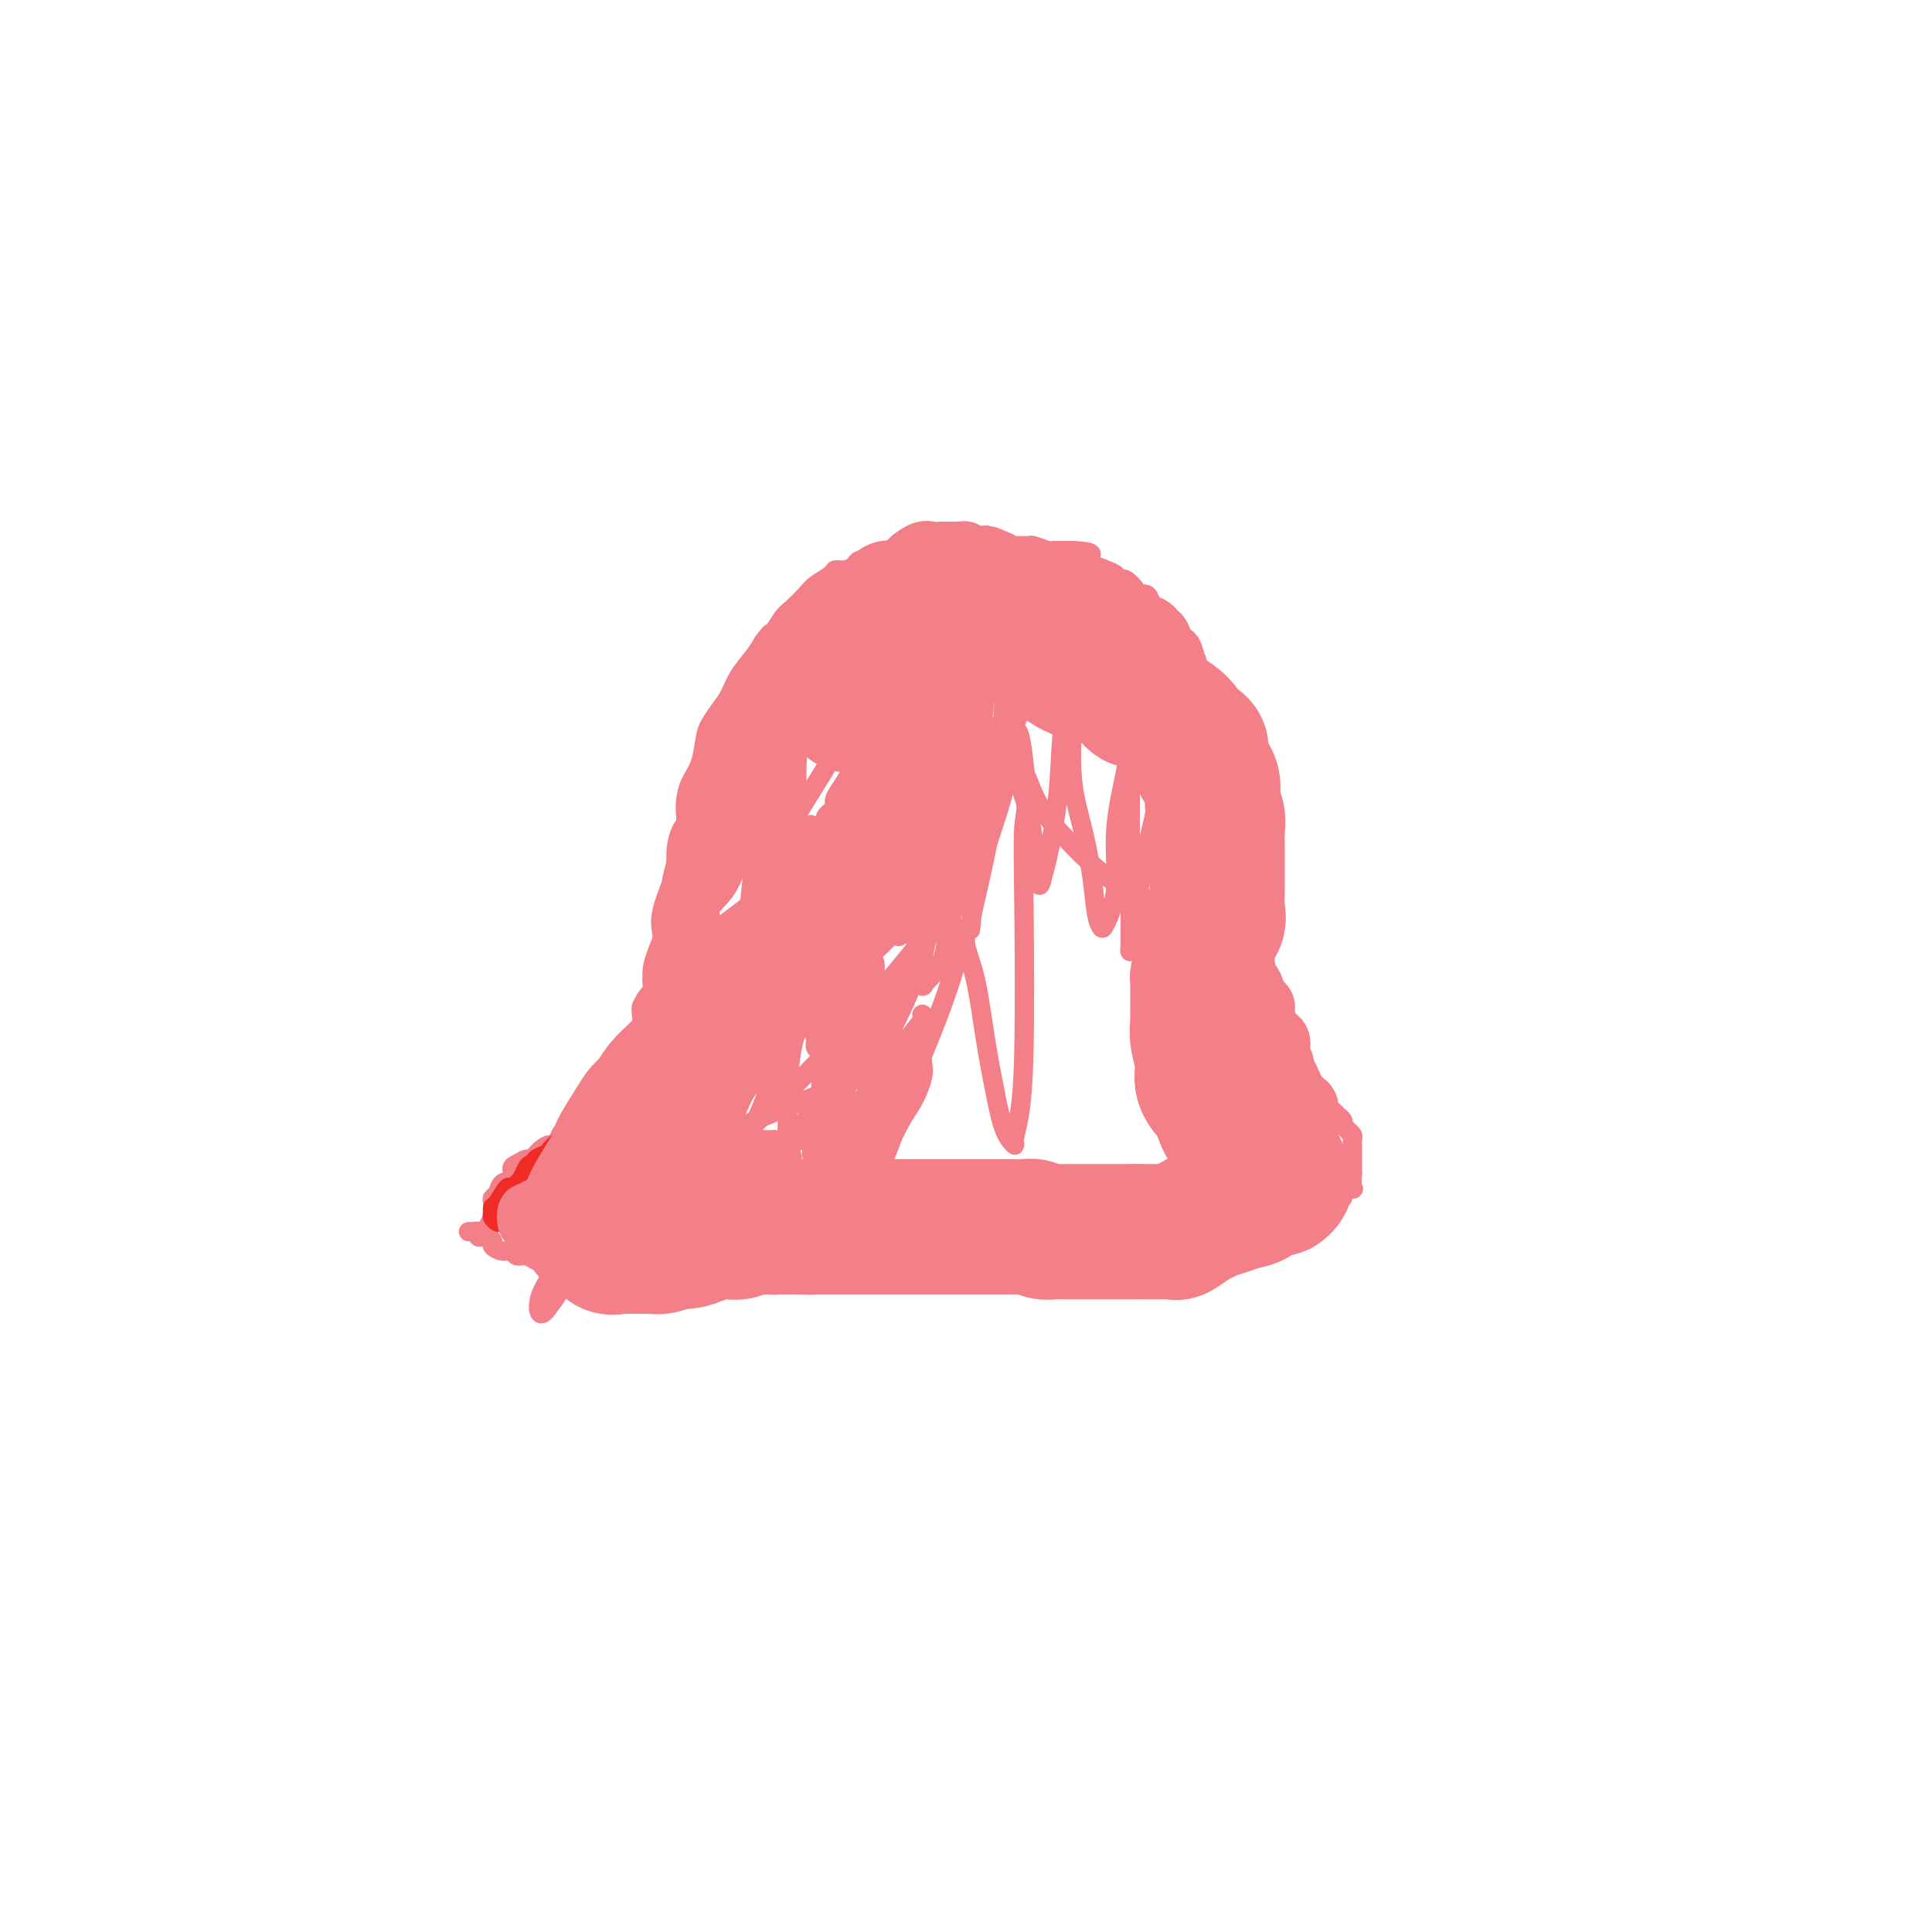 <svg viewBox='0 0 400 400' version='1.1' xmlns='http://www.w3.org/2000/svg' xmlns:xlink='http://www.w3.org/1999/xlink'><g fill='none' stroke='#F37F89' stroke-width='4' stroke-linecap='round' stroke-linejoin='round'><path d='M101,255c-0.113,-0.220 -0.226,-0.440 0,-1c0.226,-0.560 0.792,-1.460 1,-2c0.208,-0.540 0.059,-0.721 0,-1c-0.059,-0.279 -0.028,-0.656 0,-1c0.028,-0.344 0.054,-0.654 0,-1c-0.054,-0.346 -0.187,-0.726 0,-1c0.187,-0.274 0.693,-0.440 1,-1c0.307,-0.560 0.415,-1.513 1,-2c0.585,-0.487 1.648,-0.507 2,-1c0.352,-0.493 -0.005,-1.459 0,-2c0.005,-0.541 0.372,-0.657 1,-1c0.628,-0.343 1.516,-0.913 2,-1c0.484,-0.087 0.564,0.310 1,0c0.436,-0.310 1.229,-1.326 2,-2c0.771,-0.674 1.520,-1.007 2,-1c0.480,0.007 0.692,0.352 1,0c0.308,-0.352 0.711,-1.402 1,-2c0.289,-0.598 0.462,-0.745 1,-1c0.538,-0.255 1.439,-0.617 2,-1c0.561,-0.383 0.780,-0.788 1,-1c0.220,-0.212 0.440,-0.232 1,-1c0.560,-0.768 1.458,-2.284 2,-3c0.542,-0.716 0.726,-0.633 1,-1c0.274,-0.367 0.637,-1.183 1,-2'/><path d='M125,225c3.041,-2.821 1.143,-1.375 1,-1c-0.143,0.375 1.467,-0.322 2,-1c0.533,-0.678 -0.012,-1.337 0,-2c0.012,-0.663 0.581,-1.328 1,-2c0.419,-0.672 0.687,-1.349 1,-2c0.313,-0.651 0.670,-1.277 1,-2c0.330,-0.723 0.632,-1.544 1,-2c0.368,-0.456 0.802,-0.548 1,-1c0.198,-0.452 0.161,-1.264 0,-2c-0.161,-0.736 -0.446,-1.397 0,-2c0.446,-0.603 1.623,-1.147 2,-2c0.377,-0.853 -0.044,-2.014 0,-3c0.044,-0.986 0.554,-1.798 1,-3c0.446,-1.202 0.827,-2.796 1,-4c0.173,-1.204 0.137,-2.019 0,-3c-0.137,-0.981 -0.374,-2.130 0,-4c0.374,-1.870 1.358,-4.463 2,-6c0.642,-1.537 0.942,-2.017 1,-3c0.058,-0.983 -0.126,-2.468 0,-4c0.126,-1.532 0.562,-3.111 1,-4c0.438,-0.889 0.877,-1.088 1,-2c0.123,-0.912 -0.070,-2.537 0,-4c0.070,-1.463 0.403,-2.765 1,-4c0.597,-1.235 1.459,-2.402 2,-4c0.541,-1.598 0.763,-3.627 1,-5c0.237,-1.373 0.490,-2.090 1,-3c0.510,-0.910 1.278,-2.015 2,-3c0.722,-0.985 1.400,-1.852 2,-3c0.600,-1.148 1.123,-2.578 2,-4c0.877,-1.422 2.108,-2.835 3,-4c0.892,-1.165 1.446,-2.083 2,-3'/><path d='M158,133c2.054,-2.922 1.690,-1.727 2,-2c0.310,-0.273 1.295,-2.013 2,-3c0.705,-0.987 1.130,-1.221 2,-2c0.870,-0.779 2.186,-2.103 3,-3c0.814,-0.897 1.125,-1.368 2,-2c0.875,-0.632 2.312,-1.426 3,-2c0.688,-0.574 0.625,-0.927 1,-1c0.375,-0.073 1.187,0.134 2,0c0.813,-0.134 1.625,-0.611 2,-1c0.375,-0.389 0.312,-0.692 1,-1c0.688,-0.308 2.129,-0.622 3,-1c0.871,-0.378 1.174,-0.819 2,-1c0.826,-0.181 2.176,-0.101 3,0c0.824,0.101 1.123,0.223 2,0c0.877,-0.223 2.331,-0.792 3,-1c0.669,-0.208 0.552,-0.056 1,0c0.448,0.056 1.462,0.015 2,0c0.538,-0.015 0.601,-0.004 1,0c0.399,0.004 1.135,0.001 2,0c0.865,-0.001 1.859,-0.000 3,0c1.141,0.000 2.428,-0.000 3,0c0.572,0.000 0.430,0.000 1,0c0.570,-0.000 1.852,-0.001 3,0c1.148,0.001 2.160,0.004 3,0c0.840,-0.004 1.507,-0.015 2,0c0.493,0.015 0.813,0.057 1,0c0.187,-0.057 0.241,-0.211 1,0c0.759,0.211 2.224,0.789 3,1c0.776,0.211 0.863,0.057 1,0c0.137,-0.057 0.325,-0.016 1,0c0.675,0.016 1.838,0.008 3,0'/><path d='M222,114c6.715,0.251 3.004,1.378 2,2c-1.004,0.622 0.699,0.739 2,1c1.301,0.261 2.199,0.665 3,1c0.801,0.335 1.506,0.601 2,1c0.494,0.399 0.776,0.930 1,1c0.224,0.070 0.389,-0.321 1,0c0.611,0.321 1.669,1.355 2,2c0.331,0.645 -0.066,0.903 0,1c0.066,0.097 0.596,0.035 1,0c0.404,-0.035 0.682,-0.041 1,0c0.318,0.041 0.677,0.130 1,1c0.323,0.870 0.611,2.520 1,3c0.389,0.480 0.878,-0.209 1,0c0.122,0.209 -0.123,1.316 0,2c0.123,0.684 0.616,0.944 1,2c0.384,1.056 0.661,2.907 1,4c0.339,1.093 0.739,1.429 1,2c0.261,0.571 0.381,1.377 1,3c0.619,1.623 1.735,4.063 2,5c0.265,0.937 -0.322,0.370 0,1c0.322,0.630 1.553,2.458 2,3c0.447,0.542 0.110,-0.202 0,0c-0.110,0.202 0.008,1.348 0,2c-0.008,0.652 -0.142,0.809 0,1c0.142,0.191 0.560,0.415 1,1c0.440,0.585 0.903,1.531 1,2c0.097,0.469 -0.170,0.460 0,1c0.170,0.540 0.778,1.629 1,2c0.222,0.371 0.060,0.023 0,0c-0.060,-0.023 -0.017,0.279 0,1c0.017,0.721 0.009,1.860 0,3'/><path d='M251,162c2.464,6.440 2.125,3.540 2,3c-0.125,-0.540 -0.034,1.282 0,2c0.034,0.718 0.013,0.334 0,1c-0.013,0.666 -0.019,2.382 0,3c0.019,0.618 0.062,0.138 0,0c-0.062,-0.138 -0.228,0.068 0,1c0.228,0.932 0.849,2.592 1,3c0.151,0.408 -0.170,-0.434 0,0c0.170,0.434 0.829,2.145 1,3c0.171,0.855 -0.147,0.852 0,1c0.147,0.148 0.757,0.445 1,1c0.243,0.555 0.118,1.367 0,2c-0.118,0.633 -0.228,1.087 0,2c0.228,0.913 0.793,2.286 1,3c0.207,0.714 0.056,0.768 0,1c-0.056,0.232 -0.016,0.640 0,1c0.016,0.360 0.008,0.671 0,1c-0.008,0.329 -0.017,0.678 0,1c0.017,0.322 0.061,0.619 0,1c-0.061,0.381 -0.226,0.847 0,1c0.226,0.153 0.843,-0.006 1,0c0.157,0.006 -0.146,0.178 0,1c0.146,0.822 0.742,2.294 1,3c0.258,0.706 0.177,0.646 0,1c-0.177,0.354 -0.451,1.120 0,2c0.451,0.880 1.626,1.872 2,2c0.374,0.128 -0.052,-0.609 0,0c0.052,0.609 0.581,2.565 1,4c0.419,1.435 0.728,2.348 1,3c0.272,0.652 0.506,1.043 1,2c0.494,0.957 1.247,2.478 2,4'/><path d='M266,215c1.510,3.745 0.786,2.106 1,2c0.214,-0.106 1.367,1.320 2,2c0.633,0.680 0.747,0.615 1,1c0.253,0.385 0.646,1.220 1,2c0.354,0.780 0.668,1.504 1,2c0.332,0.496 0.680,0.763 1,1c0.320,0.237 0.610,0.445 1,1c0.390,0.555 0.879,1.458 1,2c0.121,0.542 -0.125,0.724 0,1c0.125,0.276 0.621,0.648 1,1c0.379,0.352 0.640,0.686 1,1c0.360,0.314 0.818,0.609 1,1c0.182,0.391 0.087,0.878 0,1c-0.087,0.122 -0.167,-0.122 0,0c0.167,0.122 0.581,0.610 1,1c0.419,0.390 0.844,0.682 1,1c0.156,0.318 0.042,0.663 0,1c-0.042,0.337 -0.011,0.668 0,1c0.011,0.332 0.003,0.666 0,1c-0.003,0.334 -0.001,0.667 0,1c0.001,0.333 0.000,0.667 0,1c-0.000,0.333 -0.000,0.667 0,1c0.000,0.333 0.000,0.667 0,1c-0.000,0.333 -0.000,0.667 0,1'/><path d='M280,243c0.164,1.494 0.073,0.730 0,1c-0.073,0.270 -0.129,1.574 0,2c0.129,0.426 0.442,-0.026 0,0c-0.442,0.026 -1.638,0.529 -2,1c-0.362,0.471 0.109,0.911 0,1c-0.109,0.089 -0.799,-0.172 -1,0c-0.201,0.172 0.087,0.778 0,1c-0.087,0.222 -0.548,0.059 -1,0c-0.452,-0.059 -0.894,-0.016 -1,0c-0.106,0.016 0.125,0.004 0,0c-0.125,-0.004 -0.607,-0.001 -1,0c-0.393,0.001 -0.696,0.001 -1,0'/><path d='M273,249c-1.167,1.000 -0.583,0.500 0,0'/><path d='M97,255c0.455,-0.008 0.910,-0.016 1,0c0.090,0.016 -0.183,0.056 0,0c0.183,-0.056 0.824,-0.208 1,0c0.176,0.208 -0.112,0.776 0,1c0.112,0.224 0.624,0.102 1,0c0.376,-0.102 0.615,-0.186 1,0c0.385,0.186 0.914,0.642 1,1c0.086,0.358 -0.273,0.617 0,1c0.273,0.383 1.177,0.891 2,1c0.823,0.109 1.566,-0.182 2,0c0.434,0.182 0.558,0.837 1,1c0.442,0.163 1.203,-0.167 2,0c0.797,0.167 1.632,0.829 2,1c0.368,0.171 0.270,-0.150 1,0c0.730,0.150 2.287,0.769 3,1c0.713,0.231 0.580,0.073 1,0c0.420,-0.073 1.391,-0.062 2,0c0.609,0.062 0.857,0.176 2,0c1.143,-0.176 3.183,-0.642 4,-1c0.817,-0.358 0.413,-0.606 1,-1c0.587,-0.394 2.165,-0.932 3,-1c0.835,-0.068 0.928,0.335 2,0c1.072,-0.335 3.122,-1.410 4,-2c0.878,-0.590 0.582,-0.697 1,-1c0.418,-0.303 1.548,-0.801 2,-1c0.452,-0.199 0.226,-0.100 0,0'/><path d='M137,255c3.779,-1.115 2.226,-0.402 2,0c-0.226,0.402 0.874,0.493 2,1c1.126,0.507 2.279,1.428 3,2c0.721,0.572 1.009,0.793 2,1c0.991,0.207 2.685,0.399 4,1c1.315,0.601 2.250,1.611 3,2c0.750,0.389 1.313,0.157 2,0c0.687,-0.157 1.496,-0.238 2,0c0.504,0.238 0.701,0.796 1,1c0.299,0.204 0.699,0.055 1,0c0.301,-0.055 0.502,-0.015 1,0c0.498,0.015 1.294,0.004 2,0c0.706,-0.004 1.323,-0.001 2,0c0.677,0.001 1.412,0.000 2,0c0.588,-0.000 1.027,-0.000 2,0c0.973,0.000 2.479,0.000 4,0c1.521,-0.000 3.057,-0.000 4,0c0.943,0.000 1.294,0.000 2,0c0.706,-0.000 1.767,-0.000 3,0c1.233,0.000 2.638,0.000 4,0c1.362,-0.000 2.681,-0.000 4,0'/><path d='M189,263c6.852,-0.027 5.983,-0.595 6,-1c0.017,-0.405 0.922,-0.648 2,-1c1.078,-0.352 2.331,-0.812 3,-1c0.669,-0.188 0.756,-0.102 1,0c0.244,0.102 0.646,0.220 1,0c0.354,-0.220 0.658,-0.779 1,-1c0.342,-0.221 0.720,-0.105 1,0c0.280,0.105 0.461,0.200 1,0c0.539,-0.200 1.434,-0.696 2,-1c0.566,-0.304 0.801,-0.417 2,-1c1.199,-0.583 3.361,-1.636 4,-2c0.639,-0.364 -0.244,-0.038 0,0c0.244,0.038 1.616,-0.210 2,0c0.384,0.210 -0.220,0.879 0,1c0.220,0.121 1.262,-0.307 2,0c0.738,0.307 1.170,1.350 2,2c0.830,0.650 2.058,0.906 3,1c0.942,0.094 1.600,0.025 2,0c0.400,-0.025 0.543,-0.007 1,0c0.457,0.007 1.229,0.004 2,0'/><path d='M227,259c2.505,0.619 1.769,0.166 2,0c0.231,-0.166 1.431,-0.044 2,0c0.569,0.044 0.507,0.011 1,0c0.493,-0.011 1.542,0.001 2,0c0.458,-0.001 0.326,-0.014 1,0c0.674,0.014 2.154,0.056 3,0c0.846,-0.056 1.059,-0.211 2,0c0.941,0.211 2.611,0.789 4,1c1.389,0.211 2.499,0.057 3,0c0.501,-0.057 0.393,-0.015 1,0c0.607,0.015 1.927,0.004 3,0c1.073,-0.004 1.898,-0.001 2,0c0.102,0.001 -0.520,0.000 0,0c0.520,-0.000 2.181,0.000 3,0c0.819,-0.000 0.797,-0.000 1,0c0.203,0.000 0.633,0.001 1,0c0.367,-0.001 0.672,-0.005 1,0c0.328,0.005 0.678,0.017 1,0c0.322,-0.017 0.615,-0.063 1,0c0.385,0.063 0.860,0.235 1,0c0.140,-0.235 -0.057,-0.876 0,-1c0.057,-0.124 0.366,0.268 1,0c0.634,-0.268 1.593,-1.195 2,-2c0.407,-0.805 0.264,-1.486 1,-2c0.736,-0.514 2.353,-0.861 3,-1c0.647,-0.139 0.323,-0.069 0,0'/><path d='M106,247c-0.034,0.393 -0.068,0.786 0,1c0.068,0.214 0.239,0.249 1,0c0.761,-0.249 2.113,-0.781 4,-2c1.887,-1.219 4.309,-3.125 6,-4c1.691,-0.875 2.651,-0.720 3,-1c0.349,-0.280 0.087,-0.995 0,-1c-0.087,-0.005 0.001,0.701 0,1c-0.001,0.299 -0.091,0.190 -1,1c-0.909,0.810 -2.635,2.540 -4,4c-1.365,1.460 -2.367,2.651 -3,3c-0.633,0.349 -0.896,-0.145 -1,0c-0.104,0.145 -0.047,0.928 0,1c0.047,0.072 0.085,-0.568 0,-1c-0.085,-0.432 -0.292,-0.656 1,-2c1.292,-1.344 4.084,-3.808 6,-6c1.916,-2.192 2.957,-4.113 4,-6c1.043,-1.887 2.089,-3.739 3,-5c0.911,-1.261 1.689,-1.932 2,-2c0.311,-0.068 0.156,0.466 0,1'/><path d='M127,229c2.082,-2.766 -0.214,0.320 -1,2c-0.786,1.680 -0.064,1.954 0,2c0.064,0.046 -0.531,-0.138 -1,0c-0.469,0.138 -0.813,0.596 -1,1c-0.187,0.404 -0.217,0.755 0,1c0.217,0.245 0.681,0.385 1,0c0.319,-0.385 0.492,-1.295 1,-2c0.508,-0.705 1.350,-1.205 2,-2c0.650,-0.795 1.106,-1.887 2,-3c0.894,-1.113 2.225,-2.249 3,-3c0.775,-0.751 0.992,-1.118 1,-2c0.008,-0.882 -0.194,-2.277 0,-3c0.194,-0.723 0.784,-0.772 1,-1c0.216,-0.228 0.058,-0.634 0,-1c-0.058,-0.366 -0.015,-0.692 0,-1c0.015,-0.308 0.004,-0.596 0,-1c-0.004,-0.404 0.000,-0.922 0,-1c-0.000,-0.078 -0.006,0.283 0,0c0.006,-0.283 0.022,-1.210 0,-1c-0.022,0.210 -0.083,1.556 0,2c0.083,0.444 0.309,-0.016 0,1c-0.309,1.016 -1.155,3.508 -2,6'/><path d='M133,223c-0.537,1.941 -0.880,2.294 -1,3c-0.120,0.706 -0.019,1.766 0,2c0.019,0.234 -0.046,-0.359 0,-1c0.046,-0.641 0.201,-1.332 1,-3c0.799,-1.668 2.242,-4.313 4,-7c1.758,-2.687 3.830,-5.416 5,-8c1.170,-2.584 1.438,-5.024 2,-7c0.562,-1.976 1.419,-3.487 2,-5c0.581,-1.513 0.888,-3.029 1,-4c0.112,-0.971 0.031,-1.397 0,-2c-0.031,-0.603 -0.010,-1.382 0,-2c0.010,-0.618 0.011,-1.074 0,-1c-0.011,0.074 -0.034,0.677 0,1c0.034,0.323 0.126,0.367 0,1c-0.126,0.633 -0.468,1.854 -1,3c-0.532,1.146 -1.254,2.216 -2,4c-0.746,1.784 -1.518,4.283 -2,6c-0.482,1.717 -0.676,2.654 -1,3c-0.324,0.346 -0.778,0.103 -1,0c-0.222,-0.103 -0.214,-0.066 0,-1c0.214,-0.934 0.632,-2.838 1,-5c0.368,-2.162 0.684,-4.581 1,-7'/><path d='M142,193c0.272,-3.731 0.451,-6.559 1,-9c0.549,-2.441 1.468,-4.497 2,-6c0.532,-1.503 0.678,-2.455 1,-3c0.322,-0.545 0.819,-0.684 1,-1c0.181,-0.316 0.045,-0.807 0,-1c-0.045,-0.193 0.002,-0.086 0,1c-0.002,1.086 -0.053,3.152 0,5c0.053,1.848 0.212,3.480 0,6c-0.212,2.520 -0.793,5.929 -1,8c-0.207,2.071 -0.040,2.806 0,4c0.040,1.194 -0.047,2.848 0,3c0.047,0.152 0.229,-1.197 0,-3c-0.229,-1.803 -0.871,-4.059 0,-8c0.871,-3.941 3.253,-9.569 5,-14c1.747,-4.431 2.860,-7.667 4,-10c1.140,-2.333 2.307,-3.763 3,-5c0.693,-1.237 0.912,-2.281 1,-2c0.088,0.281 0.046,1.887 0,3c-0.046,1.113 -0.095,1.731 0,3c0.095,1.269 0.333,3.188 0,6c-0.333,2.812 -1.238,6.518 -2,10c-0.762,3.482 -1.381,6.741 -2,10'/><path d='M155,190c-0.687,6.223 -0.905,6.779 -1,8c-0.095,1.221 -0.066,3.105 0,4c0.066,0.895 0.169,0.801 0,1c-0.169,0.199 -0.609,0.690 0,-1c0.609,-1.690 2.268,-5.561 3,-9c0.732,-3.439 0.536,-6.445 1,-9c0.464,-2.555 1.589,-4.659 2,-6c0.411,-1.341 0.109,-1.918 0,-3c-0.109,-1.082 -0.025,-2.669 0,-4c0.025,-1.331 -0.009,-2.405 0,-3c0.009,-0.595 0.061,-0.712 0,-1c-0.061,-0.288 -0.236,-0.749 0,-1c0.236,-0.251 0.883,-0.292 0,1c-0.883,1.292 -3.294,3.917 -5,7c-1.706,3.083 -2.706,6.623 -4,9c-1.294,2.377 -2.882,3.591 -4,5c-1.118,1.409 -1.765,3.012 -2,4c-0.235,0.988 -0.056,1.362 0,1c0.056,-0.362 -0.009,-1.459 0,-3c0.009,-1.541 0.094,-3.526 0,-6c-0.094,-2.474 -0.365,-5.436 0,-9c0.365,-3.564 1.366,-7.728 2,-10c0.634,-2.272 0.902,-2.650 1,-3c0.098,-0.350 0.028,-0.671 0,-1c-0.028,-0.329 -0.014,-0.664 0,-1'/><path d='M148,160c0.569,-4.955 0.492,-1.342 1,0c0.508,1.342 1.602,0.412 2,0c0.398,-0.412 0.099,-0.308 0,0c-0.099,0.308 0.002,0.820 0,1c-0.002,0.180 -0.108,0.028 0,1c0.108,0.972 0.430,3.068 0,4c-0.430,0.932 -1.612,0.699 -2,1c-0.388,0.301 0.019,1.136 0,1c-0.019,-0.136 -0.463,-1.244 0,-3c0.463,-1.756 1.832,-4.159 4,-7c2.168,-2.841 5.134,-6.119 7,-9c1.866,-2.881 2.631,-5.365 4,-7c1.369,-1.635 3.341,-2.420 4,-3c0.659,-0.580 0.003,-0.954 0,-1c-0.003,-0.046 0.647,0.236 0,2c-0.647,1.764 -2.590,5.012 -5,9c-2.410,3.988 -5.287,8.718 -8,13c-2.713,4.282 -5.263,8.117 -7,11c-1.737,2.883 -2.660,4.815 -3,6c-0.340,1.185 -0.097,1.624 0,1c0.097,-0.624 0.049,-2.312 0,-4'/><path d='M145,176c0.441,-3.079 1.544,-9.276 3,-14c1.456,-4.724 3.267,-7.973 5,-11c1.733,-3.027 3.390,-5.831 5,-8c1.610,-2.169 3.174,-3.702 4,-5c0.826,-1.298 0.916,-2.359 1,-2c0.084,0.359 0.163,2.140 0,4c-0.163,1.860 -0.568,3.800 -1,5c-0.432,1.200 -0.890,1.659 -2,4c-1.110,2.341 -2.872,6.565 -4,10c-1.128,3.435 -1.623,6.080 -3,10c-1.377,3.920 -3.636,9.113 -5,12c-1.364,2.887 -1.834,3.466 -2,4c-0.166,0.534 -0.030,1.023 0,1c0.030,-0.023 -0.048,-0.559 0,-1c0.048,-0.441 0.222,-0.788 1,-3c0.778,-2.212 2.160,-6.289 4,-10c1.840,-3.711 4.138,-7.054 6,-10c1.862,-2.946 3.286,-5.493 4,-7c0.714,-1.507 0.716,-1.974 1,-2c0.284,-0.026 0.849,0.387 1,0c0.151,-0.387 -0.114,-1.576 0,2c0.114,3.576 0.605,11.917 0,18c-0.605,6.083 -2.307,9.909 -3,14c-0.693,4.091 -0.379,8.448 -1,12c-0.621,3.552 -2.177,6.301 -3,8c-0.823,1.699 -0.911,2.350 -1,3'/><path d='M155,210c-1.229,5.217 -0.301,-0.239 0,-4c0.301,-3.761 -0.025,-5.825 0,-9c0.025,-3.175 0.402,-7.460 1,-12c0.598,-4.540 1.419,-9.334 2,-12c0.581,-2.666 0.924,-3.202 1,-4c0.076,-0.798 -0.113,-1.857 0,-2c0.113,-0.143 0.528,0.630 1,1c0.472,0.370 1.000,0.335 0,5c-1.000,4.665 -3.530,14.029 -5,21c-1.470,6.971 -1.882,11.549 -3,16c-1.118,4.451 -2.941,8.777 -4,12c-1.059,3.223 -1.353,5.345 -2,7c-0.647,1.655 -1.648,2.842 -2,2c-0.352,-0.842 -0.056,-3.713 0,-6c0.056,-2.287 -0.129,-3.988 0,-6c0.129,-2.012 0.570,-4.334 1,-9c0.430,-4.666 0.848,-11.675 1,-16c0.152,-4.325 0.040,-5.965 0,-7c-0.040,-1.035 -0.006,-1.465 0,-2c0.006,-0.535 -0.015,-1.176 0,-1c0.015,0.176 0.065,1.170 0,2c-0.065,0.830 -0.246,1.497 -1,4c-0.754,2.503 -2.083,6.842 -4,11c-1.917,4.158 -4.423,8.133 -6,12c-1.577,3.867 -2.227,7.624 -3,10c-0.773,2.376 -1.670,3.370 -2,4c-0.330,0.630 -0.094,0.894 0,1c0.094,0.106 0.047,0.053 0,0'/><path d='M130,228c-2.229,5.185 0.199,-3.852 2,-9c1.801,-5.148 2.973,-6.406 4,-8c1.027,-1.594 1.907,-3.523 3,-5c1.093,-1.477 2.398,-2.501 3,-3c0.602,-0.499 0.500,-0.474 1,0c0.500,0.474 1.602,1.398 2,3c0.398,1.602 0.093,3.881 0,7c-0.093,3.119 0.028,7.077 -1,10c-1.028,2.923 -3.204,4.809 -5,7c-1.796,2.191 -3.213,4.686 -4,6c-0.787,1.314 -0.943,1.448 -2,2c-1.057,0.552 -3.013,1.524 -4,2c-0.987,0.476 -1.005,0.458 -1,0c0.005,-0.458 0.034,-1.356 0,-2c-0.034,-0.644 -0.131,-1.033 0,-2c0.131,-0.967 0.491,-2.513 1,-4c0.509,-1.487 1.168,-2.914 3,-5c1.832,-2.086 4.837,-4.831 8,-8c3.163,-3.169 6.482,-6.761 9,-9c2.518,-2.239 4.233,-3.125 5,-4c0.767,-0.875 0.587,-1.738 1,-2c0.413,-0.262 1.419,0.079 0,3c-1.419,2.921 -5.264,8.424 -8,13c-2.736,4.576 -4.362,8.227 -6,11c-1.638,2.773 -3.287,4.670 -4,6c-0.713,1.330 -0.489,2.094 0,1c0.489,-1.094 1.245,-4.047 2,-7'/><path d='M139,231c0.786,-3.006 1.751,-7.522 3,-11c1.249,-3.478 2.781,-5.917 4,-9c1.219,-3.083 2.125,-6.811 3,-9c0.875,-2.189 1.721,-2.839 2,-4c0.279,-1.161 -0.007,-2.834 0,-1c0.007,1.834 0.309,7.174 -1,12c-1.309,4.826 -4.227,9.139 -6,13c-1.773,3.861 -2.401,7.270 -3,10c-0.599,2.730 -1.170,4.780 -1,4c0.170,-0.780 1.082,-4.391 2,-9c0.918,-4.609 1.842,-10.216 4,-16c2.158,-5.784 5.549,-11.745 8,-17c2.451,-5.255 3.963,-9.805 5,-13c1.037,-3.195 1.599,-5.034 2,-6c0.401,-0.966 0.641,-1.057 1,-1c0.359,0.057 0.835,0.263 1,0c0.165,-0.263 0.017,-0.996 0,1c-0.017,1.996 0.097,6.719 0,11c-0.097,4.281 -0.405,8.120 -1,13c-0.595,4.880 -1.477,10.801 -2,15c-0.523,4.199 -0.687,6.675 -1,8c-0.313,1.325 -0.775,1.500 -1,2c-0.225,0.500 -0.215,1.327 0,0c0.215,-1.327 0.633,-4.808 2,-10c1.367,-5.192 3.684,-12.096 6,-19'/><path d='M166,195c3.739,-10.736 9.587,-24.075 12,-30c2.413,-5.925 1.392,-4.436 1,-4c-0.392,0.436 -0.154,-0.181 0,2c0.154,2.181 0.224,7.159 0,12c-0.224,4.841 -0.743,9.545 -1,14c-0.257,4.455 -0.251,8.659 -1,12c-0.749,3.341 -2.253,5.817 -3,8c-0.747,2.183 -0.736,4.072 -1,6c-0.264,1.928 -0.802,3.894 -1,4c-0.198,0.106 -0.054,-1.649 0,-3c0.054,-1.351 0.018,-2.298 0,-6c-0.018,-3.702 -0.019,-10.158 0,-17c0.019,-6.842 0.059,-14.071 1,-20c0.941,-5.929 2.785,-10.557 4,-14c1.215,-3.443 1.803,-5.702 2,-6c0.197,-0.298 0.005,1.365 -1,4c-1.005,2.635 -2.822,6.243 -5,10c-2.178,3.757 -4.716,7.662 -7,12c-2.284,4.338 -4.312,9.110 -6,13c-1.688,3.890 -3.034,6.899 -4,9c-0.966,2.101 -1.552,3.293 -2,4c-0.448,0.707 -0.758,0.927 -1,1c-0.242,0.073 -0.416,-0.003 0,-3c0.416,-2.997 1.421,-8.917 2,-14c0.579,-5.083 0.733,-9.330 2,-14c1.267,-4.670 3.648,-9.763 5,-13c1.352,-3.237 1.676,-4.619 2,-6'/><path d='M164,156c1.022,-3.414 0.077,-2.448 0,-2c-0.077,0.448 0.712,0.377 1,1c0.288,0.623 0.073,1.938 0,3c-0.073,1.062 -0.006,1.870 0,5c0.006,3.130 -0.051,8.582 0,14c0.051,5.418 0.210,10.801 0,16c-0.210,5.199 -0.790,10.214 -1,13c-0.210,2.786 -0.051,3.344 0,4c0.051,0.656 -0.006,1.411 0,1c0.006,-0.411 0.075,-1.987 0,-3c-0.075,-1.013 -0.293,-1.463 0,-4c0.293,-2.537 1.098,-7.162 2,-11c0.902,-3.838 1.902,-6.890 3,-9c1.098,-2.110 2.295,-3.279 3,-4c0.705,-0.721 0.917,-0.994 1,-1c0.083,-0.006 0.036,0.257 0,1c-0.036,0.743 -0.060,1.968 0,4c0.060,2.032 0.203,4.870 -1,9c-1.203,4.130 -3.751,9.551 -6,15c-2.249,5.449 -4.200,10.925 -7,18c-2.800,7.075 -6.448,15.750 -8,20c-1.552,4.250 -1.008,4.074 -1,4c0.008,-0.074 -0.519,-0.046 -1,0c-0.481,0.046 -0.916,0.109 -1,0c-0.084,-0.109 0.182,-0.390 0,-1c-0.182,-0.610 -0.814,-1.547 -1,-3c-0.186,-1.453 0.074,-3.420 0,-5c-0.074,-1.580 -0.481,-2.771 0,-5c0.481,-2.229 1.852,-5.494 3,-8c1.148,-2.506 2.074,-4.253 3,-6'/><path d='M153,222c1.652,-2.954 2.783,-3.339 4,-4c1.217,-0.661 2.521,-1.597 3,-2c0.479,-0.403 0.132,-0.274 0,0c-0.132,0.274 -0.048,0.692 0,1c0.048,0.308 0.062,0.506 0,2c-0.062,1.494 -0.199,4.284 -1,7c-0.801,2.716 -2.267,5.359 -4,9c-1.733,3.641 -3.732,8.279 -6,12c-2.268,3.721 -4.803,6.525 -6,8c-1.197,1.475 -1.056,1.621 -1,2c0.056,0.379 0.026,0.989 0,1c-0.026,0.011 -0.049,-0.579 0,-2c0.049,-1.421 0.171,-3.673 1,-6c0.829,-2.327 2.364,-4.730 5,-8c2.636,-3.270 6.373,-7.407 10,-11c3.627,-3.593 7.144,-6.641 13,-13c5.856,-6.359 14.050,-16.027 18,-21c3.950,-4.973 3.656,-5.250 4,-6c0.344,-0.750 1.325,-1.973 1,-1c-0.325,0.973 -1.958,4.144 -3,7c-1.042,2.856 -1.495,5.399 -3,9c-1.505,3.601 -4.063,8.261 -6,13c-1.937,4.739 -3.253,9.555 -5,13c-1.747,3.445 -3.925,5.517 -5,7c-1.075,1.483 -1.048,2.378 -1,2c0.048,-0.378 0.116,-2.029 0,-4c-0.116,-1.971 -0.416,-4.261 0,-9c0.416,-4.739 1.547,-11.925 3,-19c1.453,-7.075 3.226,-14.037 5,-21'/><path d='M179,188c1.702,-10.550 2.456,-11.425 3,-13c0.544,-1.575 0.879,-3.851 1,-5c0.121,-1.149 0.027,-1.171 0,-1c-0.027,0.171 0.013,0.534 0,1c-0.013,0.466 -0.078,1.036 -1,3c-0.922,1.964 -2.702,5.321 -4,9c-1.298,3.679 -2.113,7.680 -3,11c-0.887,3.320 -1.847,5.960 -3,9c-1.153,3.040 -2.498,6.480 -3,9c-0.502,2.520 -0.160,4.121 0,5c0.160,0.879 0.140,1.035 0,1c-0.140,-0.035 -0.398,-0.260 0,-2c0.398,-1.740 1.451,-4.994 3,-9c1.549,-4.006 3.592,-8.763 5,-13c1.408,-4.237 2.180,-7.953 3,-11c0.820,-3.047 1.689,-5.426 2,-7c0.311,-1.574 0.066,-2.342 0,-3c-0.066,-0.658 0.047,-1.204 0,-1c-0.047,0.204 -0.255,1.158 0,3c0.255,1.842 0.973,4.573 0,10c-0.973,5.427 -3.635,13.552 -5,22c-1.365,8.448 -1.432,17.219 -2,23c-0.568,5.781 -1.636,8.571 -2,10c-0.364,1.429 -0.023,1.497 0,1c0.023,-0.497 -0.271,-1.560 0,-6c0.271,-4.440 1.106,-12.256 2,-19c0.894,-6.744 1.847,-12.415 3,-18c1.153,-5.585 2.505,-11.085 3,-15c0.495,-3.915 0.133,-6.246 0,-8c-0.133,-1.754 -0.038,-2.930 0,-4c0.038,-1.070 0.019,-2.035 0,-3'/><path d='M181,167c1.230,-11.215 0.306,-3.251 0,0c-0.306,3.251 0.006,1.791 0,2c-0.006,0.209 -0.331,2.087 -1,6c-0.669,3.913 -1.682,9.860 -3,16c-1.318,6.140 -2.943,12.473 -4,18c-1.057,5.527 -1.547,10.248 -2,13c-0.453,2.752 -0.867,3.535 -1,3c-0.133,-0.535 0.017,-2.389 0,-4c-0.017,-1.611 -0.201,-2.978 0,-6c0.201,-3.022 0.785,-7.699 1,-13c0.215,-5.301 0.060,-11.227 0,-16c-0.060,-4.773 -0.026,-8.392 0,-11c0.026,-2.608 0.043,-4.205 0,-5c-0.043,-0.795 -0.144,-0.788 0,-1c0.144,-0.212 0.535,-0.643 1,-1c0.465,-0.357 1.004,-0.638 1,-1c-0.004,-0.362 -0.551,-0.803 0,-2c0.551,-1.197 2.200,-3.149 3,-5c0.800,-1.851 0.750,-3.599 1,-5c0.250,-1.401 0.798,-2.454 1,-3c0.202,-0.546 0.058,-0.585 0,-1c-0.058,-0.415 -0.029,-1.208 0,-2'/><path d='M178,149c1.082,-3.146 0.287,-0.512 0,0c-0.287,0.512 -0.068,-1.098 0,-2c0.068,-0.902 -0.017,-1.094 0,-1c0.017,0.094 0.136,0.476 0,1c-0.136,0.524 -0.526,1.191 -1,2c-0.474,0.809 -1.031,1.758 -3,5c-1.969,3.242 -5.349,8.775 -8,13c-2.651,4.225 -4.572,7.142 -6,9c-1.428,1.858 -2.363,2.657 -3,4c-0.637,1.343 -0.975,3.230 -1,1c-0.025,-2.230 0.262,-8.578 1,-13c0.738,-4.422 1.926,-6.919 3,-10c1.074,-3.081 2.033,-6.745 3,-10c0.967,-3.255 1.941,-6.102 3,-8c1.059,-1.898 2.203,-2.846 3,-4c0.797,-1.154 1.247,-2.514 2,-3c0.753,-0.486 1.809,-0.099 2,0c0.191,0.099 -0.485,-0.090 0,1c0.485,1.090 2.130,3.461 3,6c0.870,2.539 0.965,5.248 1,8c0.035,2.752 0.009,5.549 0,8c-0.009,2.451 -0.003,4.558 0,6c0.003,1.442 0.001,2.221 0,3'/><path d='M177,165c0.145,4.076 0.007,1.768 0,1c-0.007,-0.768 0.115,0.006 1,0c0.885,-0.006 2.532,-0.792 4,-3c1.468,-2.208 2.758,-5.837 5,-10c2.242,-4.163 5.438,-8.860 8,-13c2.562,-4.140 4.490,-7.722 6,-10c1.510,-2.278 2.602,-3.253 3,-4c0.398,-0.747 0.102,-1.268 0,-1c-0.102,0.268 -0.010,1.324 0,2c0.010,0.676 -0.063,0.972 0,4c0.063,3.028 0.262,8.788 0,13c-0.262,4.212 -0.985,6.874 -2,10c-1.015,3.126 -2.324,6.714 -3,9c-0.676,2.286 -0.720,3.269 -1,4c-0.280,0.731 -0.796,1.209 -1,1c-0.204,-0.209 -0.097,-1.103 0,-3c0.097,-1.897 0.184,-4.795 0,-7c-0.184,-2.205 -0.638,-3.716 0,-8c0.638,-4.284 2.367,-11.339 3,-14c0.633,-2.661 0.170,-0.928 0,0c-0.170,0.928 -0.048,1.049 0,2c0.048,0.951 0.023,2.731 0,6c-0.023,3.269 -0.042,8.025 -1,13c-0.958,4.975 -2.855,10.167 -4,14c-1.145,3.833 -1.539,6.306 -2,9c-0.461,2.694 -0.990,5.609 -2,8c-1.010,2.391 -2.503,4.259 -3,5c-0.497,0.741 0.001,0.355 0,0c-0.001,-0.355 -0.500,-0.677 -1,-1'/><path d='M187,192c-1.869,4.803 -0.540,-0.691 0,-3c0.540,-2.309 0.291,-1.433 0,-5c-0.291,-3.567 -0.624,-11.576 0,-17c0.624,-5.424 2.206,-8.264 3,-10c0.794,-1.736 0.801,-2.370 1,-3c0.199,-0.630 0.591,-1.256 1,-1c0.409,0.256 0.834,1.396 1,2c0.166,0.604 0.073,0.673 0,3c-0.073,2.327 -0.125,6.912 0,12c0.125,5.088 0.428,10.680 0,15c-0.428,4.320 -1.587,7.369 -2,9c-0.413,1.631 -0.082,1.845 0,3c0.082,1.155 -0.087,3.253 0,0c0.087,-3.253 0.430,-11.856 1,-18c0.570,-6.144 1.368,-9.829 3,-13c1.632,-3.171 4.097,-5.829 5,-7c0.903,-1.171 0.245,-0.857 0,-1c-0.245,-0.143 -0.076,-0.745 0,0c0.076,0.745 0.058,2.835 0,4c-0.058,1.165 -0.155,1.404 0,4c0.155,2.596 0.564,7.550 0,12c-0.564,4.450 -2.099,8.396 -3,12c-0.901,3.604 -1.169,6.867 -2,9c-0.831,2.133 -2.226,3.138 -3,4c-0.774,0.862 -0.926,1.582 -1,1c-0.074,-0.582 -0.072,-2.465 0,-4c0.072,-1.535 0.212,-2.721 1,-6c0.788,-3.279 2.225,-8.651 4,-14c1.775,-5.349 3.887,-10.674 6,-16'/><path d='M202,164c2.409,-8.660 3.432,-10.810 4,-12c0.568,-1.190 0.682,-1.421 1,-2c0.318,-0.579 0.840,-1.506 1,-1c0.160,0.506 -0.041,2.445 0,4c0.041,1.555 0.323,2.727 0,5c-0.323,2.273 -1.250,5.648 -2,9c-0.750,3.352 -1.324,6.681 -2,10c-0.676,3.319 -1.455,6.629 -2,9c-0.545,2.371 -0.857,3.802 -1,5c-0.143,1.198 -0.116,2.162 0,1c0.116,-1.162 0.322,-4.451 1,-8c0.678,-3.549 1.827,-7.357 3,-11c1.173,-3.643 2.370,-7.120 3,-10c0.630,-2.880 0.694,-5.163 1,-7c0.306,-1.837 0.856,-3.228 1,-4c0.144,-0.772 -0.116,-0.925 0,-1c0.116,-0.075 0.608,-0.073 1,1c0.392,1.073 0.683,3.216 1,6c0.317,2.784 0.661,6.208 1,9c0.339,2.792 0.672,4.953 1,8c0.328,3.047 0.650,6.980 1,8c0.350,1.020 0.726,-0.873 1,-2c0.274,-1.127 0.445,-1.488 1,-4c0.555,-2.512 1.496,-7.176 2,-12c0.504,-4.824 0.573,-9.807 1,-14c0.427,-4.193 1.214,-7.597 2,-11'/><path d='M222,140c1.083,-7.005 0.291,-3.017 0,-2c-0.291,1.017 -0.079,-0.938 0,-1c0.079,-0.062 0.027,1.767 0,3c-0.027,1.233 -0.029,1.870 0,3c0.029,1.130 0.088,2.753 0,6c-0.088,3.247 -0.321,8.117 0,12c0.321,3.883 1.198,6.778 2,10c0.802,3.222 1.529,6.769 2,10c0.471,3.231 0.685,6.145 1,8c0.315,1.855 0.732,2.652 1,3c0.268,0.348 0.387,0.248 1,-1c0.613,-1.248 1.719,-3.644 2,-7c0.281,-3.356 -0.265,-7.673 0,-12c0.265,-4.327 1.339,-8.665 2,-12c0.661,-3.335 0.909,-5.668 1,-8c0.091,-2.332 0.024,-4.663 0,-5c-0.024,-0.337 -0.007,1.321 0,3c0.007,1.679 0.002,3.378 0,6c-0.002,2.622 -0.001,6.165 0,10c0.001,3.835 0.000,7.960 0,12c-0.000,4.040 -0.001,7.995 0,11c0.001,3.005 0.004,5.059 0,6c-0.004,0.941 -0.014,0.769 0,1c0.014,0.231 0.051,0.866 0,1c-0.051,0.134 -0.189,-0.232 0,-1c0.189,-0.768 0.705,-1.938 1,-4c0.295,-2.062 0.370,-5.018 1,-9c0.630,-3.982 1.815,-8.991 3,-14'/><path d='M239,169c0.880,-6.336 0.580,-9.178 1,-12c0.420,-2.822 1.562,-5.626 2,-7c0.438,-1.374 0.174,-1.320 0,-1c-0.174,0.320 -0.257,0.906 0,2c0.257,1.094 0.852,2.698 1,4c0.148,1.302 -0.153,2.304 0,5c0.153,2.696 0.759,7.085 1,11c0.241,3.915 0.117,7.354 0,11c-0.117,3.646 -0.228,7.498 0,11c0.228,3.502 0.793,6.652 1,9c0.207,2.348 0.055,3.893 0,5c-0.055,1.107 -0.015,1.774 0,2c0.015,0.226 0.005,0.010 0,-1c-0.005,-1.010 -0.003,-2.815 0,-5c0.003,-2.185 0.008,-4.752 0,-8c-0.008,-3.248 -0.029,-7.179 0,-11c0.029,-3.821 0.109,-7.533 0,-11c-0.109,-3.467 -0.405,-6.689 0,-9c0.405,-2.311 1.513,-3.709 2,-4c0.487,-0.291 0.354,0.527 1,4c0.646,3.473 2.072,9.602 3,14c0.928,4.398 1.359,7.067 2,11c0.641,3.933 1.492,9.131 2,13c0.508,3.869 0.672,6.408 1,8c0.328,1.592 0.819,2.236 1,3c0.181,0.764 0.052,1.647 0,2c-0.052,0.353 -0.026,0.177 0,0'/></g>
<g fill='none' stroke='#EE2B24' stroke-width='4' stroke-linecap='round' stroke-linejoin='round'><path d='M107,255c-0.446,-0.453 -0.893,-0.905 -1,-1c-0.107,-0.095 0.125,0.168 0,0c-0.125,-0.168 -0.608,-0.766 -1,-1c-0.392,-0.234 -0.694,-0.105 -1,0c-0.306,0.105 -0.616,0.185 -1,0c-0.384,-0.185 -0.842,-0.636 -1,-1c-0.158,-0.364 -0.016,-0.642 0,-1c0.016,-0.358 -0.094,-0.795 0,-1c0.094,-0.205 0.392,-0.177 1,-1c0.608,-0.823 1.525,-2.497 2,-3c0.475,-0.503 0.509,0.166 1,0c0.491,-0.166 1.438,-1.168 2,-2c0.562,-0.832 0.737,-1.494 1,-2c0.263,-0.506 0.613,-0.857 1,-1c0.387,-0.143 0.810,-0.080 1,0c0.190,0.080 0.146,0.175 0,0c-0.146,-0.175 -0.393,-0.621 0,-1c0.393,-0.379 1.426,-0.690 2,-1c0.574,-0.310 0.690,-0.619 1,-1c0.310,-0.381 0.814,-0.833 1,-1c0.186,-0.167 0.053,-0.048 0,0c-0.053,0.048 -0.027,0.024 0,0'/><path d='M115,237c0.334,-0.332 0.668,-0.663 1,-1c0.332,-0.337 0.663,-0.678 1,-1c0.337,-0.322 0.682,-0.624 1,-1c0.318,-0.376 0.610,-0.826 1,-1c0.390,-0.174 0.878,-0.074 1,0c0.122,0.074 -0.121,0.121 0,0c0.121,-0.121 0.607,-0.410 1,-1c0.393,-0.590 0.693,-1.482 1,-2c0.307,-0.518 0.621,-0.664 1,-1c0.379,-0.336 0.824,-0.863 1,-1c0.176,-0.137 0.085,0.117 0,0c-0.085,-0.117 -0.164,-0.606 0,-1c0.164,-0.394 0.570,-0.693 1,-1c0.430,-0.307 0.885,-0.621 1,-1c0.115,-0.379 -0.110,-0.823 0,-1c0.110,-0.177 0.555,-0.089 1,0'/><path d='M127,224c2.077,-1.897 1.270,-0.140 1,0c-0.270,0.140 -0.003,-1.336 1,-3c1.003,-1.664 2.742,-3.517 4,-5c1.258,-1.483 2.035,-2.595 3,-4c0.965,-1.405 2.118,-3.101 3,-4c0.882,-0.899 1.494,-1.001 2,-2c0.506,-0.999 0.907,-2.894 1,-4c0.093,-1.106 -0.122,-1.422 0,-2c0.122,-0.578 0.580,-1.417 1,-2c0.420,-0.583 0.802,-0.909 1,-1c0.198,-0.091 0.211,0.051 0,1c-0.211,0.949 -0.646,2.703 -1,4c-0.354,1.297 -0.627,2.138 -1,3c-0.373,0.862 -0.846,1.745 -1,2c-0.154,0.255 0.010,-0.117 0,-1c-0.010,-0.883 -0.195,-2.276 0,-4c0.195,-1.724 0.770,-3.778 1,-5c0.230,-1.222 0.115,-1.611 0,-2'/><path d='M142,195c0.000,-2.053 0.000,-2.185 0,-2c-0.000,0.185 -0.001,0.686 0,1c0.001,0.314 0.004,0.442 0,1c-0.004,0.558 -0.015,1.547 0,2c0.015,0.453 0.057,0.370 0,0c-0.057,-0.370 -0.211,-1.027 0,-2c0.211,-0.973 0.788,-2.262 1,-3c0.212,-0.738 0.061,-0.925 0,-1c-0.061,-0.075 -0.030,-0.037 0,0'/><path d='M208,257c0.323,-0.111 0.647,-0.222 1,0c0.353,0.222 0.737,0.778 1,1c0.263,0.222 0.407,0.112 1,0c0.593,-0.112 1.634,-0.226 2,0c0.366,0.226 0.055,0.792 0,1c-0.055,0.208 0.145,0.060 1,0c0.855,-0.060 2.365,-0.030 3,0c0.635,0.030 0.394,0.061 1,0c0.606,-0.061 2.057,-0.212 3,0c0.943,0.212 1.376,0.789 2,1c0.624,0.211 1.437,0.057 2,0c0.563,-0.057 0.875,-0.016 1,0c0.125,0.016 0.062,0.008 0,0'/></g>
<g fill='none' stroke='#F37F89' stroke-width='4' stroke-linecap='round' stroke-linejoin='round'><path d='M163,214c-0.000,-0.371 -0.001,-0.741 0,-1c0.001,-0.259 0.002,-0.406 0,-1c-0.002,-0.594 -0.009,-1.636 0,-3c0.009,-1.364 0.034,-3.051 0,-5c-0.034,-1.949 -0.128,-4.161 0,-7c0.128,-2.839 0.478,-6.304 1,-10c0.522,-3.696 1.214,-7.624 2,-10c0.786,-2.376 1.664,-3.202 2,-4c0.336,-0.798 0.128,-1.569 0,-2c-0.128,-0.431 -0.178,-0.522 0,1c0.178,1.522 0.584,4.658 0,8c-0.584,3.342 -2.156,6.891 -3,10c-0.844,3.109 -0.958,5.778 -1,8c-0.042,2.222 -0.012,3.996 0,5c0.012,1.004 0.006,1.236 0,1c-0.006,-0.236 -0.012,-0.941 0,-2c0.012,-1.059 0.042,-2.473 0,-3c-0.042,-0.527 -0.155,-0.169 0,-3c0.155,-2.831 0.578,-8.852 1,-12c0.422,-3.148 0.844,-3.425 1,-4c0.156,-0.575 0.044,-1.450 0,-1c-0.044,0.450 -0.022,2.225 0,4'/><path d='M166,183c-0.910,3.061 -3.187,9.214 -5,14c-1.813,4.786 -3.164,8.207 -4,11c-0.836,2.793 -1.157,4.960 -2,7c-0.843,2.040 -2.209,3.955 -3,5c-0.791,1.045 -1.008,1.220 -1,2c0.008,0.780 0.239,2.165 0,2c-0.239,-0.165 -0.950,-1.878 -1,-4c-0.050,-2.122 0.561,-4.652 1,-7c0.439,-2.348 0.705,-4.514 1,-6c0.295,-1.486 0.620,-2.290 1,-3c0.380,-0.710 0.814,-1.324 1,-1c0.186,0.324 0.124,1.588 0,3c-0.124,1.412 -0.309,2.973 -1,5c-0.691,2.027 -1.887,4.520 -3,7c-1.113,2.480 -2.144,4.945 -3,7c-0.856,2.055 -1.536,3.699 -2,5c-0.464,1.301 -0.713,2.259 -1,3c-0.287,0.741 -0.613,1.266 -1,2c-0.387,0.734 -0.836,1.679 -1,2c-0.164,0.321 -0.045,0.019 0,0c0.045,-0.019 0.016,0.244 0,0c-0.016,-0.244 -0.018,-0.994 0,-3c0.018,-2.006 0.057,-5.267 0,-7c-0.057,-1.733 -0.211,-1.939 0,-3c0.211,-1.061 0.788,-2.978 1,-4c0.212,-1.022 0.061,-1.149 0,-1c-0.061,0.149 -0.030,0.575 0,1'/><path d='M143,220c-0.213,-1.449 -1.246,3.427 -3,8c-1.754,4.573 -4.228,8.843 -7,13c-2.772,4.157 -5.842,8.200 -9,13c-3.158,4.800 -6.404,10.357 -8,13c-1.596,2.643 -1.543,2.372 -2,3c-0.457,0.628 -1.423,2.154 -2,2c-0.577,-0.154 -0.765,-1.990 0,-4c0.765,-2.010 2.485,-4.196 3,-6c0.515,-1.804 -0.173,-3.225 1,-6c1.173,-2.775 4.207,-6.902 6,-9c1.793,-2.098 2.347,-2.167 3,-3c0.653,-0.833 1.407,-2.430 2,-3c0.593,-0.570 1.027,-0.111 1,0c-0.027,0.111 -0.515,-0.124 -1,0c-0.485,0.124 -0.967,0.608 -1,1c-0.033,0.392 0.383,0.693 0,1c-0.383,0.307 -1.565,0.621 -2,1c-0.435,0.379 -0.124,0.823 0,1c0.124,0.177 0.062,0.089 0,0'/><path d='M124,245c-0.860,0.533 -1.510,-0.135 -2,0c-0.490,0.135 -0.818,1.073 -1,1c-0.182,-0.073 -0.216,-1.158 0,-2c0.216,-0.842 0.682,-1.440 1,-2c0.318,-0.560 0.488,-1.081 1,-2c0.512,-0.919 1.365,-2.236 2,-3c0.635,-0.764 1.052,-0.974 1,-1c-0.052,-0.026 -0.572,0.134 -1,1c-0.428,0.866 -0.765,2.439 -2,4c-1.235,1.561 -3.367,3.111 -5,4c-1.633,0.889 -2.767,1.117 -4,2c-1.233,0.883 -2.565,2.422 -3,3c-0.435,0.578 0.027,0.196 0,0c-0.027,-0.196 -0.543,-0.207 -1,0c-0.457,0.207 -0.854,0.633 -1,1c-0.146,0.367 -0.039,0.676 0,1c0.039,0.324 0.011,0.664 0,1c-0.011,0.336 -0.003,0.667 0,1c0.003,0.333 0.002,0.666 0,1'/><path d='M109,255c-2.464,2.740 -0.622,0.590 0,0c0.622,-0.590 0.026,0.382 0,1c-0.026,0.618 0.517,0.884 1,1c0.483,0.116 0.904,0.083 1,0c0.096,-0.083 -0.134,-0.217 0,0c0.134,0.217 0.632,0.784 1,1c0.368,0.216 0.607,0.080 1,0c0.393,-0.080 0.940,-0.104 2,0c1.060,0.104 2.631,0.337 4,0c1.369,-0.337 2.535,-1.245 4,-2c1.465,-0.755 3.230,-1.356 5,-2c1.770,-0.644 3.544,-1.332 5,-2c1.456,-0.668 2.595,-1.316 4,-2c1.405,-0.684 3.076,-1.405 4,-2c0.924,-0.595 1.100,-1.066 1,-1c-0.100,0.066 -0.478,0.669 -1,1c-0.522,0.331 -1.188,0.390 -4,1c-2.812,0.610 -7.769,1.771 -12,3c-4.231,1.229 -7.735,2.525 -10,3c-2.265,0.475 -3.291,0.130 -4,0c-0.709,-0.130 -1.100,-0.045 -1,0c0.100,0.045 0.693,0.051 1,0c0.307,-0.051 0.330,-0.158 2,-1c1.670,-0.842 4.988,-2.419 8,-4c3.012,-1.581 5.718,-3.166 8,-4c2.282,-0.834 4.141,-0.917 6,-1'/><path d='M135,245c3.649,-1.760 0.772,-1.159 0,-1c-0.772,0.159 0.561,-0.122 1,0c0.439,0.122 -0.016,0.648 0,1c0.016,0.352 0.505,0.530 0,1c-0.505,0.470 -2.003,1.231 -3,2c-0.997,0.769 -1.494,1.547 -2,2c-0.506,0.453 -1.020,0.580 -1,0c0.020,-0.580 0.573,-1.868 1,-3c0.427,-1.132 0.727,-2.107 6,-4c5.273,-1.893 15.519,-4.702 20,-6c4.481,-1.298 3.198,-1.084 3,-1c-0.198,0.084 0.690,0.036 0,0c-0.690,-0.036 -2.959,-0.062 -5,0c-2.041,0.062 -3.853,0.213 -6,1c-2.147,0.787 -4.629,2.210 -6,3c-1.371,0.790 -1.633,0.947 -2,1c-0.367,0.053 -0.841,0.000 -1,0c-0.159,-0.000 -0.003,0.051 0,0c0.003,-0.051 -0.146,-0.206 1,-1c1.146,-0.794 3.589,-2.227 7,-4c3.411,-1.773 7.791,-3.888 13,-6c5.209,-2.112 11.249,-4.223 15,-6c3.751,-1.777 5.215,-3.222 6,-4c0.785,-0.778 0.893,-0.889 1,-1'/><path d='M183,219c5.466,-2.791 1.630,-1.269 -1,0c-2.630,1.269 -4.053,2.285 -5,3c-0.947,0.715 -1.416,1.131 -3,3c-1.584,1.869 -4.281,5.192 -6,7c-1.719,1.808 -2.461,2.100 -3,3c-0.539,0.900 -0.876,2.406 0,1c0.876,-1.406 2.966,-5.724 5,-9c2.034,-3.276 4.011,-5.509 6,-8c1.989,-2.491 3.989,-5.238 6,-8c2.011,-2.762 4.031,-5.538 5,-7c0.969,-1.462 0.885,-1.609 1,-2c0.115,-0.391 0.427,-1.026 0,0c-0.427,1.026 -1.593,3.713 -3,6c-1.407,2.287 -3.057,4.173 -5,7c-1.943,2.827 -4.181,6.593 -7,10c-2.819,3.407 -6.219,6.455 -8,9c-1.781,2.545 -1.945,4.588 -2,5c-0.055,0.412 -0.003,-0.807 0,-2c0.003,-1.193 -0.043,-2.361 0,-6c0.043,-3.639 0.176,-9.748 1,-14c0.824,-4.252 2.340,-6.647 4,-10c1.660,-3.353 3.464,-7.664 5,-11c1.536,-3.336 2.804,-5.698 4,-7c1.196,-1.302 2.321,-1.545 3,-2c0.679,-0.455 0.914,-1.123 1,-1c0.086,0.123 0.025,1.035 0,2c-0.025,0.965 -0.012,1.982 0,3'/><path d='M181,191c0.005,2.609 -0.482,7.130 -1,11c-0.518,3.870 -1.067,7.089 -3,13c-1.933,5.911 -5.252,14.512 -7,19c-1.748,4.488 -1.927,4.861 -2,5c-0.073,0.139 -0.041,0.043 0,0c0.041,-0.043 0.090,-0.034 0,-1c-0.090,-0.966 -0.318,-2.909 0,-5c0.318,-2.091 1.182,-4.331 2,-8c0.818,-3.669 1.590,-8.768 3,-13c1.410,-4.232 3.457,-7.596 5,-10c1.543,-2.404 2.581,-3.847 3,-3c0.419,0.847 0.217,3.984 -1,7c-1.217,3.016 -3.450,5.912 -5,8c-1.550,2.088 -2.417,3.367 -3,4c-0.583,0.633 -0.882,0.619 -1,0c-0.118,-0.619 -0.057,-1.843 0,-3c0.057,-1.157 0.108,-2.248 0,-4c-0.108,-1.752 -0.375,-4.164 -1,-9c-0.625,-4.836 -1.607,-12.096 -2,-15c-0.393,-2.904 -0.196,-1.452 0,0'/><path d='M167,153c0.030,-0.439 0.059,-0.877 0,-1c-0.059,-0.123 -0.207,0.070 0,-1c0.207,-1.070 0.770,-3.404 1,-5c0.230,-1.596 0.127,-2.454 0,-4c-0.127,-1.546 -0.277,-3.779 0,-5c0.277,-1.221 0.981,-1.431 2,-3c1.019,-1.569 2.352,-4.498 4,-7c1.648,-2.502 3.611,-4.579 5,-6c1.389,-1.421 2.205,-2.186 3,-3c0.795,-0.814 1.569,-1.675 2,-2c0.431,-0.325 0.519,-0.113 0,1c-0.519,1.113 -1.645,3.128 -3,5c-1.355,1.872 -2.940,3.600 -4,5c-1.060,1.400 -1.597,2.473 -2,3c-0.403,0.527 -0.672,0.507 -1,1c-0.328,0.493 -0.715,1.500 -1,2c-0.285,0.500 -0.468,0.495 -1,1c-0.532,0.505 -1.412,1.521 -2,2c-0.588,0.479 -0.882,0.423 -1,0c-0.118,-0.423 -0.059,-1.211 0,-2'/><path d='M169,134c-2.404,2.212 -0.913,-1.258 0,-3c0.913,-1.742 1.250,-1.756 2,-3c0.750,-1.244 1.913,-3.718 3,-5c1.087,-1.282 2.097,-1.371 3,-2c0.903,-0.629 1.699,-1.798 2,-2c0.301,-0.202 0.105,0.564 0,1c-0.105,0.436 -0.121,0.543 -2,2c-1.879,1.457 -5.621,4.263 -9,7c-3.379,2.737 -6.395,5.403 -9,8c-2.605,2.597 -4.798,5.123 -6,7c-1.202,1.877 -1.413,3.104 -2,4c-0.587,0.896 -1.551,1.459 -2,2c-0.449,0.541 -0.382,1.060 0,1c0.382,-0.060 1.079,-0.697 1,-1c-0.079,-0.303 -0.935,-0.271 1,-2c1.935,-1.729 6.662,-5.220 10,-8c3.338,-2.780 5.286,-4.848 8,-7c2.714,-2.152 6.192,-4.387 8,-6c1.808,-1.613 1.945,-2.604 2,-3c0.055,-0.396 0.027,-0.198 0,0'/><path d='M182,126c0.292,1.014 0.583,2.028 0,3c-0.583,0.972 -2.042,1.901 -3,3c-0.958,1.099 -1.415,2.369 -2,4c-0.585,1.631 -1.298,3.622 -2,5c-0.702,1.378 -1.393,2.142 -2,3c-0.607,0.858 -1.131,1.811 -1,2c0.131,0.189 0.918,-0.386 1,-1c0.082,-0.614 -0.542,-1.266 1,-3c1.542,-1.734 5.249,-4.551 9,-7c3.751,-2.449 7.545,-4.530 10,-6c2.455,-1.470 3.570,-2.331 4,-3c0.430,-0.669 0.173,-1.148 0,-1c-0.173,0.148 -0.262,0.924 -1,2c-0.738,1.076 -2.124,2.453 -4,4c-1.876,1.547 -4.242,3.264 -7,6c-2.758,2.736 -5.909,6.492 -8,9c-2.091,2.508 -3.120,3.770 -4,5c-0.880,1.230 -1.609,2.429 -2,2c-0.391,-0.429 -0.445,-2.486 0,-4c0.445,-1.514 1.389,-2.484 2,-3c0.611,-0.516 0.889,-0.576 3,-3c2.111,-2.424 6.056,-7.212 10,-12'/><path d='M186,131c3.178,-4.323 3.623,-4.129 4,-4c0.377,0.129 0.686,0.195 0,1c-0.686,0.805 -2.366,2.351 -4,5c-1.634,2.649 -3.223,6.402 -5,10c-1.777,3.598 -3.743,7.043 -5,9c-1.257,1.957 -1.805,2.428 -2,3c-0.195,0.572 -0.036,1.246 0,1c0.036,-0.246 -0.052,-1.411 0,-2c0.052,-0.589 0.242,-0.602 1,-2c0.758,-1.398 2.083,-4.182 4,-7c1.917,-2.818 4.426,-5.669 7,-9c2.574,-3.331 5.212,-7.143 7,-9c1.788,-1.857 2.725,-1.761 3,-2c0.275,-0.239 -0.113,-0.813 0,-1c0.113,-0.187 0.728,0.013 1,1c0.272,0.987 0.201,2.761 0,5c-0.201,2.239 -0.533,4.942 -1,8c-0.467,3.058 -1.070,6.469 -2,9c-0.930,2.531 -2.186,4.181 -3,6c-0.814,1.819 -1.187,3.807 -1,4c0.187,0.193 0.935,-1.410 1,-2c0.065,-0.590 -0.553,-0.169 1,-2c1.553,-1.831 5.276,-5.916 9,-10'/><path d='M201,143c3.015,-3.816 5.053,-6.355 6,-8c0.947,-1.645 0.802,-2.395 1,-3c0.198,-0.605 0.739,-1.066 1,-1c0.261,0.066 0.242,0.660 0,3c-0.242,2.340 -0.708,6.428 -1,10c-0.292,3.572 -0.411,6.630 -1,9c-0.589,2.370 -1.649,4.054 -2,5c-0.351,0.946 0.006,1.155 0,1c-0.006,-0.155 -0.375,-0.674 0,-1c0.375,-0.326 1.492,-0.458 2,-1c0.508,-0.542 0.406,-1.493 1,-3c0.594,-1.507 1.885,-3.572 3,-6c1.115,-2.428 2.053,-5.221 3,-8c0.947,-2.779 1.901,-5.543 3,-8c1.099,-2.457 2.342,-4.608 3,-6c0.658,-1.392 0.730,-2.027 1,-2c0.270,0.027 0.738,0.716 1,1c0.262,0.284 0.319,0.163 1,2c0.681,1.837 1.986,5.631 3,9c1.014,3.369 1.736,6.311 3,10c1.264,3.689 3.071,8.123 4,11c0.929,2.877 0.981,4.198 1,5c0.019,0.802 0.005,1.086 0,1c-0.005,-0.086 -0.003,-0.543 0,-1'/><path d='M234,162c1.674,3.768 0.358,-4.312 0,-9c-0.358,-4.688 0.242,-5.984 0,-9c-0.242,-3.016 -1.325,-7.751 -2,-11c-0.675,-3.249 -0.941,-5.012 -1,-6c-0.059,-0.988 0.087,-1.201 0,-2c-0.087,-0.799 -0.409,-2.185 0,-2c0.409,0.185 1.548,1.942 2,3c0.452,1.058 0.217,1.418 1,3c0.783,1.582 2.585,4.387 4,8c1.415,3.613 2.442,8.036 4,12c1.558,3.964 3.647,7.471 5,11c1.353,3.529 1.970,7.080 3,10c1.030,2.920 2.472,5.209 3,7c0.528,1.791 0.143,3.083 0,4c-0.143,0.917 -0.043,1.460 0,2c0.043,0.540 0.030,1.077 0,2c-0.030,0.923 -0.075,2.233 0,3c0.075,0.767 0.271,0.990 0,1c-0.271,0.010 -1.010,-0.192 -1,0c0.010,0.192 0.767,0.778 0,1c-0.767,0.222 -3.059,0.081 -4,0c-0.941,-0.081 -0.532,-0.101 -3,-1c-2.468,-0.899 -7.814,-2.676 -12,-5c-4.186,-2.324 -7.213,-5.195 -10,-8c-2.787,-2.805 -5.335,-5.546 -7,-8c-1.665,-2.454 -2.448,-4.622 -3,-6c-0.552,-1.378 -0.872,-1.965 -1,-2c-0.128,-0.035 -0.064,0.483 0,1'/><path d='M212,161c-3.250,-2.851 -0.873,1.521 0,4c0.873,2.479 0.244,3.067 0,6c-0.244,2.933 -0.102,8.213 0,17c0.102,8.787 0.165,21.081 0,29c-0.165,7.919 -0.558,11.463 -1,14c-0.442,2.537 -0.934,4.068 -1,5c-0.066,0.932 0.292,1.266 0,1c-0.292,-0.266 -1.235,-1.131 -2,-3c-0.765,-1.869 -1.354,-4.742 -2,-8c-0.646,-3.258 -1.350,-6.901 -2,-11c-0.650,-4.099 -1.245,-8.654 -2,-12c-0.755,-3.346 -1.670,-5.485 -2,-7c-0.330,-1.515 -0.075,-2.408 0,-3c0.075,-0.592 -0.030,-0.885 0,-1c0.030,-0.115 0.196,-0.052 0,0c-0.196,0.052 -0.754,0.091 -1,1c-0.246,0.909 -0.178,2.686 -1,6c-0.822,3.314 -2.532,8.165 -4,12c-1.468,3.835 -2.695,6.653 -4,10c-1.305,3.347 -2.689,7.221 -4,11c-1.311,3.779 -2.548,7.461 -4,10c-1.452,2.539 -3.120,3.935 -4,5c-0.880,1.065 -0.972,1.800 -1,2c-0.028,0.200 0.009,-0.134 0,-1c-0.009,-0.866 -0.064,-2.263 0,-3c0.064,-0.737 0.248,-0.814 2,-4c1.752,-3.186 5.072,-9.482 7,-13c1.928,-3.518 2.464,-4.259 3,-5'/><path d='M189,223c2.129,-4.503 1.953,-3.759 2,-3c0.047,0.759 0.319,1.535 0,3c-0.319,1.465 -1.228,3.619 -2,5c-0.772,1.381 -1.405,1.989 -3,5c-1.595,3.011 -4.150,8.426 -6,12c-1.850,3.574 -2.994,5.306 -4,7c-1.006,1.694 -1.876,3.349 -2,3c-0.124,-0.349 0.496,-2.703 1,-6c0.504,-3.297 0.892,-7.539 2,-12c1.108,-4.461 2.937,-9.142 5,-13c2.063,-3.858 4.360,-6.891 6,-9c1.640,-2.109 2.623,-3.292 3,-4c0.377,-0.708 0.146,-0.941 0,-1c-0.146,-0.059 -0.208,0.056 0,1c0.208,0.944 0.687,2.716 -1,6c-1.687,3.284 -5.539,8.081 -8,12c-2.461,3.919 -3.532,6.959 -5,9c-1.468,2.041 -3.331,3.083 -4,4c-0.669,0.917 -0.142,1.708 0,2c0.142,0.292 -0.102,0.083 0,0c0.102,-0.083 0.551,-0.042 1,0'/><path d='M174,244c-1.978,5.133 1.578,1.467 3,0c1.422,-1.467 0.711,-0.733 0,0'/></g>
<g fill='none' stroke='#F37F89' stroke-width='12' stroke-linecap='round' stroke-linejoin='round'><path d='M160,240c-0.423,0.447 -0.845,0.893 -1,1c-0.155,0.107 -0.041,-0.126 0,0c0.041,0.126 0.011,0.612 0,1c-0.011,0.388 -0.003,0.677 0,1c0.003,0.323 0.001,0.678 0,1c-0.001,0.322 -0.000,0.611 0,1c0.000,0.389 0.001,0.877 0,1c-0.001,0.123 -0.003,-0.121 0,0c0.003,0.121 0.012,0.607 0,1c-0.012,0.393 -0.045,0.694 0,1c0.045,0.306 0.167,0.618 0,1c-0.167,0.382 -0.622,0.834 -1,1c-0.378,0.166 -0.679,0.048 -1,0c-0.321,-0.048 -0.660,-0.024 -1,0'/><path d='M156,250c-0.858,1.547 -1.003,0.415 -1,0c0.003,-0.415 0.155,-0.111 0,0c-0.155,0.111 -0.616,0.030 -1,0c-0.384,-0.030 -0.691,-0.010 -1,0c-0.309,0.010 -0.619,0.008 -1,0c-0.381,-0.008 -0.834,-0.024 -1,0c-0.166,0.024 -0.044,0.088 0,0c0.044,-0.088 0.012,-0.326 0,0c-0.012,0.326 -0.003,1.218 0,2c0.003,0.782 0.001,1.456 0,2c-0.001,0.544 -0.002,0.958 0,1c0.002,0.042 0.007,-0.287 0,0c-0.007,0.287 -0.027,1.191 0,2c0.027,0.809 0.101,1.523 1,2c0.899,0.477 2.622,0.716 4,1c1.378,0.284 2.410,0.612 3,1c0.590,0.388 0.737,0.836 1,1c0.263,0.164 0.644,0.044 1,0c0.356,-0.044 0.689,-0.012 1,0c0.311,0.012 0.599,0.004 1,0c0.401,-0.004 0.914,-0.004 1,0c0.086,0.004 -0.255,0.011 0,0c0.255,-0.011 1.107,-0.042 2,0c0.893,0.042 1.827,0.155 3,0c1.173,-0.155 2.587,-0.577 4,-1'/><path d='M173,261c3.368,0.370 1.286,0.295 1,0c-0.286,-0.295 1.222,-0.810 2,-1c0.778,-0.190 0.824,-0.055 1,0c0.176,0.055 0.481,0.029 1,0c0.519,-0.029 1.252,-0.060 2,0c0.748,0.060 1.511,0.212 2,0c0.489,-0.212 0.703,-0.789 1,-1c0.297,-0.211 0.677,-0.055 1,0c0.323,0.055 0.588,0.011 1,0c0.412,-0.011 0.969,0.011 1,0c0.031,-0.011 -0.464,-0.056 0,0c0.464,0.056 1.888,0.211 3,0c1.112,-0.211 1.911,-0.789 2,-1c0.089,-0.211 -0.534,-0.057 0,0c0.534,0.057 2.224,0.015 3,0c0.776,-0.015 0.639,-0.004 1,0c0.361,0.004 1.222,0.001 2,0c0.778,-0.001 1.474,-0.000 2,0c0.526,0.000 0.882,0.000 1,0c0.118,-0.000 -0.001,-0.000 0,0c0.001,0.000 0.124,0.001 1,0c0.876,-0.001 2.506,-0.004 3,0c0.494,0.004 -0.149,0.015 0,0c0.149,-0.015 1.091,-0.057 2,0c0.909,0.057 1.787,0.212 2,0c0.213,-0.212 -0.237,-0.793 0,-1c0.237,-0.207 1.163,-0.042 2,0c0.837,0.042 1.585,-0.040 2,0c0.415,0.040 0.496,0.203 1,0c0.504,-0.203 1.430,-0.772 2,-1c0.570,-0.228 0.785,-0.114 1,0'/><path d='M216,256c6.827,-0.772 2.394,-0.203 1,0c-1.394,0.203 0.252,0.040 1,0c0.748,-0.040 0.598,0.045 1,0c0.402,-0.045 1.355,-0.218 2,0c0.645,0.218 0.982,0.829 1,1c0.018,0.171 -0.285,-0.098 0,0c0.285,0.098 1.156,0.562 2,1c0.844,0.438 1.660,0.849 3,1c1.340,0.151 3.203,0.040 4,0c0.797,-0.040 0.527,-0.011 1,0c0.473,0.011 1.689,0.003 3,0c1.311,-0.003 2.719,0.000 4,0c1.281,-0.000 2.437,-0.003 4,0c1.563,0.003 3.535,0.012 5,0c1.465,-0.012 2.423,-0.045 3,0c0.577,0.045 0.772,0.166 1,0c0.228,-0.166 0.487,-0.621 1,-1c0.513,-0.379 1.279,-0.682 2,-1c0.721,-0.318 1.397,-0.649 2,-1c0.603,-0.351 1.132,-0.720 2,-1c0.868,-0.280 2.075,-0.470 3,-1c0.925,-0.530 1.567,-1.400 2,-2c0.433,-0.600 0.655,-0.931 1,-1c0.345,-0.069 0.813,0.123 1,0c0.187,-0.123 0.094,-0.562 0,-1'/><path d='M266,250c2.273,-1.350 0.455,-0.225 0,0c-0.455,0.225 0.451,-0.450 1,-1c0.549,-0.550 0.739,-0.974 1,-1c0.261,-0.026 0.592,0.345 1,0c0.408,-0.345 0.894,-1.406 1,-2c0.106,-0.594 -0.168,-0.719 0,-1c0.168,-0.281 0.777,-0.717 1,-1c0.223,-0.283 0.060,-0.412 0,-1c-0.060,-0.588 -0.016,-1.635 0,-2c0.016,-0.365 0.004,-0.048 0,0c-0.004,0.048 -0.000,-0.172 0,-1c0.000,-0.828 -0.003,-2.264 0,-3c0.003,-0.736 0.011,-0.772 0,-1c-0.011,-0.228 -0.041,-0.649 0,-1c0.041,-0.351 0.155,-0.633 0,-1c-0.155,-0.367 -0.577,-0.819 -1,-1c-0.423,-0.181 -0.846,-0.090 -1,0c-0.154,0.090 -0.040,0.180 0,0c0.040,-0.180 0.007,-0.629 0,-1c-0.007,-0.371 0.013,-0.662 0,-1c-0.013,-0.338 -0.060,-0.721 0,-1c0.060,-0.279 0.227,-0.454 0,-1c-0.227,-0.546 -0.850,-1.463 -1,-2c-0.150,-0.537 0.171,-0.693 0,-1c-0.171,-0.307 -0.833,-0.765 -1,-1c-0.167,-0.235 0.161,-0.249 0,-1c-0.161,-0.751 -0.813,-2.241 -1,-3c-0.187,-0.759 0.089,-0.788 0,-1c-0.089,-0.212 -0.545,-0.606 -1,-1'/><path d='M265,219c-0.962,-2.667 -0.367,-1.835 0,-2c0.367,-0.165 0.507,-1.328 0,-2c-0.507,-0.672 -1.660,-0.852 -2,-1c-0.340,-0.148 0.134,-0.262 0,-1c-0.134,-0.738 -0.876,-2.099 -1,-3c-0.124,-0.901 0.369,-1.342 0,-2c-0.369,-0.658 -1.602,-1.534 -2,-2c-0.398,-0.466 0.038,-0.523 0,-1c-0.038,-0.477 -0.550,-1.374 -1,-2c-0.450,-0.626 -0.839,-0.980 -1,-1c-0.161,-0.020 -0.096,0.295 0,0c0.096,-0.295 0.223,-1.199 0,-2c-0.223,-0.801 -0.796,-1.499 -1,-2c-0.204,-0.501 -0.040,-0.805 0,-1c0.040,-0.195 -0.046,-0.282 0,-1c0.046,-0.718 0.223,-2.066 0,-3c-0.223,-0.934 -0.847,-1.455 -1,-2c-0.153,-0.545 0.165,-1.113 0,-2c-0.165,-0.887 -0.814,-2.094 -1,-3c-0.186,-0.906 0.090,-1.511 0,-2c-0.090,-0.489 -0.545,-0.860 -1,-2c-0.455,-1.140 -0.908,-3.047 -1,-4c-0.092,-0.953 0.178,-0.950 0,-2c-0.178,-1.050 -0.804,-3.153 -1,-4c-0.196,-0.847 0.036,-0.439 0,-1c-0.036,-0.561 -0.342,-2.092 -1,-4c-0.658,-1.908 -1.668,-4.194 -2,-6c-0.332,-1.806 0.014,-3.134 0,-5c-0.014,-1.866 -0.388,-4.272 -1,-6c-0.612,-1.728 -1.460,-2.780 -2,-4c-0.540,-1.220 -0.770,-2.610 -1,-4'/><path d='M245,142c-3.317,-12.313 -1.609,-4.594 -1,-2c0.609,2.594 0.121,0.065 0,-1c-0.121,-1.065 0.126,-0.665 0,-1c-0.126,-0.335 -0.625,-1.404 -1,-2c-0.375,-0.596 -0.627,-0.719 -1,-1c-0.373,-0.281 -0.869,-0.719 -1,-1c-0.131,-0.281 0.102,-0.405 0,-1c-0.102,-0.595 -0.539,-1.661 -1,-2c-0.461,-0.339 -0.946,0.049 -1,0c-0.054,-0.049 0.322,-0.535 0,-1c-0.322,-0.465 -1.342,-0.909 -2,-1c-0.658,-0.091 -0.956,0.170 -1,0c-0.044,-0.170 0.165,-0.770 0,-1c-0.165,-0.230 -0.703,-0.089 -1,0c-0.297,0.089 -0.355,0.125 -1,0c-0.645,-0.125 -1.879,-0.411 -3,-1c-1.121,-0.589 -2.128,-1.483 -3,-2c-0.872,-0.517 -1.609,-0.658 -2,-1c-0.391,-0.342 -0.437,-0.884 -1,-1c-0.563,-0.116 -1.642,0.193 -2,0c-0.358,-0.193 0.007,-0.889 0,-1c-0.007,-0.111 -0.385,0.363 -1,0c-0.615,-0.363 -1.468,-1.564 -2,-2c-0.532,-0.436 -0.743,-0.107 -1,0c-0.257,0.107 -0.562,-0.009 -1,0c-0.438,0.009 -1.011,0.143 -1,0c0.011,-0.143 0.605,-0.563 0,-1c-0.605,-0.437 -2.410,-0.890 -3,-1c-0.590,-0.110 0.033,0.124 -1,0c-1.033,-0.124 -3.724,-0.607 -5,-1c-1.276,-0.393 -1.138,-0.697 -1,-1'/><path d='M207,116c-5.281,-2.338 -1.982,-0.683 -1,0c0.982,0.683 -0.353,0.393 -1,0c-0.647,-0.393 -0.607,-0.890 -1,-1c-0.393,-0.110 -1.219,0.167 -2,0c-0.781,-0.167 -1.518,-0.777 -2,-1c-0.482,-0.223 -0.708,-0.060 -1,0c-0.292,0.060 -0.651,0.016 -1,0c-0.349,-0.016 -0.688,-0.004 -1,0c-0.312,0.004 -0.596,-0.000 -1,0c-0.404,0.000 -0.927,0.006 -1,0c-0.073,-0.006 0.305,-0.022 0,0c-0.305,0.022 -1.291,0.081 -2,0c-0.709,-0.081 -1.139,-0.303 -2,0c-0.861,0.303 -2.152,1.131 -3,2c-0.848,0.869 -1.254,1.777 -2,2c-0.746,0.223 -1.832,-0.241 -3,0c-1.168,0.241 -2.419,1.186 -3,2c-0.581,0.814 -0.492,1.497 -1,2c-0.508,0.503 -1.614,0.828 -2,1c-0.386,0.172 -0.053,0.193 0,0c0.053,-0.193 -0.176,-0.599 -1,0c-0.824,0.599 -2.244,2.202 -3,3c-0.756,0.798 -0.847,0.791 -1,1c-0.153,0.209 -0.367,0.633 -1,1c-0.633,0.367 -1.686,0.676 -2,1c-0.314,0.324 0.109,0.661 0,1c-0.109,0.339 -0.751,0.678 -1,1c-0.249,0.322 -0.106,0.625 0,1c0.106,0.375 0.173,0.821 0,1c-0.173,0.179 -0.587,0.089 -1,0'/><path d='M167,133c-2.657,2.426 -1.300,0.992 -1,1c0.300,0.008 -0.457,1.459 -1,2c-0.543,0.541 -0.871,0.173 -1,0c-0.129,-0.173 -0.058,-0.152 0,0c0.058,0.152 0.104,0.436 0,1c-0.104,0.564 -0.358,1.407 -1,2c-0.642,0.593 -1.673,0.936 -2,1c-0.327,0.064 0.049,-0.151 0,0c-0.049,0.151 -0.524,0.669 -1,1c-0.476,0.331 -0.955,0.474 -1,1c-0.045,0.526 0.342,1.436 0,2c-0.342,0.564 -1.414,0.784 -2,1c-0.586,0.216 -0.686,0.429 -1,1c-0.314,0.571 -0.842,1.502 -1,2c-0.158,0.498 0.055,0.565 0,1c-0.055,0.435 -0.378,1.239 -1,2c-0.622,0.761 -1.543,1.478 -2,2c-0.457,0.522 -0.451,0.850 -1,2c-0.549,1.150 -1.653,3.122 -2,4c-0.347,0.878 0.065,0.661 0,1c-0.065,0.339 -0.605,1.235 -1,2c-0.395,0.765 -0.645,1.401 -1,2c-0.355,0.599 -0.816,1.163 -1,2c-0.184,0.837 -0.092,1.948 0,3c0.092,1.052 0.183,2.044 0,3c-0.183,0.956 -0.641,1.877 -1,3c-0.359,1.123 -0.618,2.447 -1,4c-0.382,1.553 -0.886,3.334 -1,4c-0.114,0.666 0.162,0.218 0,1c-0.162,0.782 -0.760,2.795 -1,4c-0.240,1.205 -0.120,1.603 0,2'/><path d='M142,190c-0.980,5.223 0.070,2.779 0,3c-0.070,0.221 -1.258,3.107 -2,5c-0.742,1.893 -1.036,2.793 -1,4c0.036,1.207 0.402,2.721 0,4c-0.402,1.279 -1.571,2.323 -2,3c-0.429,0.677 -0.118,0.986 0,2c0.118,1.014 0.043,2.732 0,4c-0.043,1.268 -0.054,2.084 0,3c0.054,0.916 0.173,1.930 0,3c-0.173,1.070 -0.639,2.195 -1,3c-0.361,0.805 -0.618,1.289 -1,2c-0.382,0.711 -0.890,1.648 -1,2c-0.110,0.352 0.177,0.117 0,1c-0.177,0.883 -0.820,2.883 -1,4c-0.180,1.117 0.102,1.349 0,2c-0.102,0.651 -0.590,1.720 -1,2c-0.410,0.280 -0.744,-0.229 -1,0c-0.256,0.229 -0.436,1.196 -1,2c-0.564,0.804 -1.513,1.444 -2,2c-0.487,0.556 -0.513,1.027 -1,2c-0.487,0.973 -1.436,2.447 -2,3c-0.564,0.553 -0.742,0.186 -1,0c-0.258,-0.186 -0.595,-0.190 -1,0c-0.405,0.190 -0.878,0.573 -1,1c-0.122,0.427 0.108,0.899 0,1c-0.108,0.101 -0.554,-0.169 -1,0c-0.446,0.169 -0.893,0.777 -1,1c-0.107,0.223 0.125,0.060 0,0c-0.125,-0.060 -0.607,-0.017 -1,0c-0.393,0.017 -0.696,0.009 -1,0'/><path d='M118,249c-2.349,1.873 -1.221,0.554 -1,0c0.221,-0.554 -0.466,-0.345 -1,0c-0.534,0.345 -0.917,0.825 -1,1c-0.083,0.175 0.132,0.046 0,0c-0.132,-0.046 -0.613,-0.008 -1,0c-0.387,0.008 -0.682,-0.014 -1,0c-0.318,0.014 -0.660,0.064 -1,0c-0.340,-0.064 -0.677,-0.241 -1,0c-0.323,0.241 -0.631,0.902 -1,1c-0.369,0.098 -0.798,-0.366 -1,0c-0.202,0.366 -0.177,1.562 0,2c0.177,0.438 0.506,0.117 1,0c0.494,-0.117 1.154,-0.031 2,0c0.846,0.031 1.879,0.006 3,0c1.121,-0.006 2.330,0.007 4,0c1.670,-0.007 3.801,-0.032 5,0c1.199,0.032 1.467,0.122 2,0c0.533,-0.122 1.332,-0.455 2,-1c0.668,-0.545 1.204,-1.301 2,-2c0.796,-0.699 1.851,-1.342 3,-2c1.149,-0.658 2.391,-1.330 3,-2c0.609,-0.670 0.586,-1.337 1,-2c0.414,-0.663 1.266,-1.322 2,-2c0.734,-0.678 1.352,-1.375 2,-2c0.648,-0.625 1.328,-1.179 2,-2c0.672,-0.821 1.336,-1.911 2,-3'/><path d='M145,235c2.983,-3.118 1.940,-2.415 2,-3c0.060,-0.585 1.224,-2.460 2,-4c0.776,-1.540 1.164,-2.745 2,-4c0.836,-1.255 2.121,-2.561 3,-4c0.879,-1.439 1.353,-3.013 2,-4c0.647,-0.987 1.466,-1.389 2,-2c0.534,-0.611 0.782,-1.432 1,-2c0.218,-0.568 0.405,-0.884 1,-1c0.595,-0.116 1.599,-0.033 2,0c0.401,0.033 0.201,0.017 0,0'/></g>
<g fill='none' stroke='#F37F89' stroke-width='28' stroke-linecap='round' stroke-linejoin='round'><path d='M176,146c-0.142,-0.265 -0.284,-0.530 0,-1c0.284,-0.470 0.993,-1.145 2,-2c1.007,-0.855 2.311,-1.890 4,-3c1.689,-1.110 3.762,-2.297 6,-4c2.238,-1.703 4.641,-3.924 6,-5c1.359,-1.076 1.673,-1.006 2,-1c0.327,0.006 0.668,-0.052 1,0c0.332,0.052 0.654,0.213 1,0c0.346,-0.213 0.715,-0.799 1,-1c0.285,-0.201 0.487,-0.018 1,0c0.513,0.018 1.337,-0.129 2,0c0.663,0.129 1.166,0.533 2,1c0.834,0.467 2.000,0.997 3,1c1.000,0.003 1.835,-0.522 3,0c1.165,0.522 2.661,2.092 4,3c1.339,0.908 2.523,1.155 4,2c1.477,0.845 3.249,2.288 5,3c1.751,0.712 3.483,0.694 5,1c1.517,0.306 2.819,0.935 4,2c1.181,1.065 2.243,2.564 3,3c0.757,0.436 1.211,-0.192 2,0c0.789,0.192 1.913,1.203 3,2c1.087,0.797 2.137,1.378 3,2c0.863,0.622 1.540,1.283 2,2c0.460,0.717 0.703,1.491 1,2c0.297,0.509 0.649,0.755 1,1'/><path d='M247,154c2.554,1.775 1.440,0.211 1,0c-0.440,-0.211 -0.205,0.929 0,2c0.205,1.071 0.381,2.072 1,3c0.619,0.928 1.683,1.785 2,3c0.317,1.215 -0.111,2.790 0,4c0.111,1.210 0.762,2.056 1,3c0.238,0.944 0.064,1.987 0,3c-0.064,1.013 -0.017,1.996 0,3c0.017,1.004 0.004,2.029 0,3c-0.004,0.971 0.001,1.888 0,3c-0.001,1.112 -0.008,2.421 0,3c0.008,0.579 0.030,0.429 0,1c-0.030,0.571 -0.112,1.862 0,3c0.112,1.138 0.420,2.124 0,3c-0.420,0.876 -1.566,1.643 -2,2c-0.434,0.357 -0.155,0.304 0,1c0.155,0.696 0.185,2.140 0,3c-0.185,0.860 -0.585,1.134 -1,2c-0.415,0.866 -0.843,2.324 -1,3c-0.157,0.676 -0.042,0.572 0,1c0.042,0.428 0.010,1.390 0,2c-0.010,0.610 0.002,0.869 0,2c-0.002,1.131 -0.016,3.135 0,4c0.016,0.865 0.064,0.592 0,1c-0.064,0.408 -0.239,1.496 0,3c0.239,1.504 0.891,3.425 1,5c0.109,1.575 -0.324,2.806 0,4c0.324,1.194 1.407,2.351 2,3c0.593,0.649 0.698,0.790 1,1c0.302,0.210 0.801,0.489 1,1c0.199,0.511 0.100,1.256 0,2'/><path d='M253,231c0.953,2.655 0.837,1.294 1,1c0.163,-0.294 0.606,0.480 1,1c0.394,0.520 0.739,0.788 1,1c0.261,0.212 0.437,0.370 1,1c0.563,0.630 1.513,1.732 2,2c0.487,0.268 0.513,-0.297 1,0c0.487,0.297 1.436,1.456 2,2c0.564,0.544 0.743,0.475 1,1c0.257,0.525 0.592,1.646 1,2c0.408,0.354 0.891,-0.059 1,0c0.109,0.059 -0.155,0.591 0,1c0.155,0.409 0.729,0.696 1,1c0.271,0.304 0.239,0.624 0,1c-0.239,0.376 -0.686,0.808 -1,1c-0.314,0.192 -0.496,0.146 -1,0c-0.504,-0.146 -1.330,-0.391 -2,0c-0.670,0.391 -1.183,1.417 -2,2c-0.817,0.583 -1.939,0.724 -3,1c-1.061,0.276 -2.063,0.687 -3,1c-0.937,0.313 -1.809,0.529 -3,1c-1.191,0.471 -2.699,1.198 -4,2c-1.301,0.802 -2.393,1.679 -3,2c-0.607,0.321 -0.730,0.086 -1,0c-0.270,-0.086 -0.688,-0.023 -1,0c-0.312,0.023 -0.517,0.006 -1,0c-0.483,-0.006 -1.243,-0.002 -2,0c-0.757,0.002 -1.512,0.000 -2,0c-0.488,-0.000 -0.711,-0.000 -1,0c-0.289,0.000 -0.645,0.000 -1,0'/><path d='M235,255c-1.446,0.000 -0.563,0.000 -1,0c-0.437,-0.000 -2.196,-0.000 -3,0c-0.804,0.000 -0.653,0.000 -1,0c-0.347,-0.000 -1.192,-0.000 -2,0c-0.808,0.000 -1.578,0.000 -2,0c-0.422,-0.000 -0.494,-0.000 -1,0c-0.506,0.000 -1.445,0.000 -2,0c-0.555,-0.000 -0.725,-0.000 -1,0c-0.275,0.000 -0.654,0.001 -1,0c-0.346,-0.001 -0.659,-0.004 -1,0c-0.341,0.004 -0.710,0.015 -1,0c-0.290,-0.015 -0.501,-0.057 -1,0c-0.499,0.057 -1.284,0.211 -2,0c-0.716,-0.211 -1.361,-0.789 -2,-1c-0.639,-0.211 -1.273,-0.057 -2,0c-0.727,0.057 -1.549,0.015 -2,0c-0.451,-0.015 -0.531,-0.004 -1,0c-0.469,0.004 -1.325,0.001 -2,0c-0.675,-0.001 -1.168,-0.000 -2,0c-0.832,0.000 -2.003,0.000 -3,0c-0.997,-0.000 -1.820,-0.000 -3,0c-1.180,0.000 -2.716,0.000 -4,0c-1.284,-0.000 -2.314,-0.000 -3,0c-0.686,0.000 -1.027,0.000 -2,0c-0.973,-0.000 -2.577,-0.000 -4,0c-1.423,0.000 -2.664,0.000 -4,0c-1.336,-0.000 -2.767,-0.000 -4,0c-1.233,0.000 -2.269,0.000 -3,0c-0.731,-0.000 -1.158,-0.000 -2,0c-0.842,0.000 -2.098,0.000 -3,0c-0.902,-0.000 -1.451,-0.000 -2,0'/><path d='M168,254c-10.955,-0.155 -4.843,-0.043 -3,0c1.843,0.043 -0.584,0.015 -2,0c-1.416,-0.015 -1.822,-0.018 -3,0c-1.178,0.018 -3.127,0.057 -4,0c-0.873,-0.057 -0.670,-0.211 -1,0c-0.330,0.211 -1.192,0.788 -2,1c-0.808,0.212 -1.563,0.060 -2,0c-0.437,-0.060 -0.558,-0.026 -1,0c-0.442,0.026 -1.206,0.044 -2,0c-0.794,-0.044 -1.620,-0.152 -2,0c-0.380,0.152 -0.315,0.562 -1,1c-0.685,0.438 -2.120,0.902 -3,1c-0.880,0.098 -1.206,-0.170 -2,0c-0.794,0.170 -2.057,0.778 -3,1c-0.943,0.222 -1.565,0.060 -2,0c-0.435,-0.060 -0.683,-0.017 -1,0c-0.317,0.017 -0.703,0.007 -1,0c-0.297,-0.007 -0.504,-0.010 -1,0c-0.496,0.010 -1.282,0.032 -2,0c-0.718,-0.032 -1.369,-0.117 -2,0c-0.631,0.117 -1.244,0.438 -2,0c-0.756,-0.438 -1.656,-1.633 -2,-2c-0.344,-0.367 -0.131,0.094 0,0c0.131,-0.094 0.179,-0.745 0,-1c-0.179,-0.255 -0.585,-0.115 -1,0c-0.415,0.115 -0.838,0.206 -1,0c-0.162,-0.206 -0.063,-0.707 0,-1c0.063,-0.293 0.089,-0.378 0,-1c-0.089,-0.622 -0.293,-1.783 0,-3c0.293,-1.217 1.084,-2.491 2,-4c0.916,-1.509 1.958,-3.255 3,-5'/><path d='M127,241c0.843,-1.811 0.452,-1.839 1,-3c0.548,-1.161 2.037,-3.455 3,-5c0.963,-1.545 1.400,-2.340 2,-3c0.600,-0.660 1.364,-1.184 2,-2c0.636,-0.816 1.144,-1.924 2,-3c0.856,-1.076 2.059,-2.121 3,-3c0.941,-0.879 1.620,-1.594 2,-2c0.380,-0.406 0.461,-0.504 1,-1c0.539,-0.496 1.536,-1.389 2,-2c0.464,-0.611 0.396,-0.942 1,-2c0.604,-1.058 1.880,-2.845 3,-4c1.120,-1.155 2.084,-1.677 3,-3c0.916,-1.323 1.782,-3.448 3,-5c1.218,-1.552 2.786,-2.532 6,-5c3.214,-2.468 8.073,-6.423 11,-9c2.927,-2.577 3.922,-3.777 5,-5c1.078,-1.223 2.238,-2.468 3,-3c0.762,-0.532 1.125,-0.351 2,-1c0.875,-0.649 2.262,-2.127 3,-3c0.738,-0.873 0.829,-1.141 1,-2c0.171,-0.859 0.423,-2.308 1,-3c0.577,-0.692 1.478,-0.626 2,-1c0.522,-0.374 0.664,-1.189 1,-2c0.336,-0.811 0.864,-1.619 1,-2c0.136,-0.381 -0.121,-0.337 0,-1c0.121,-0.663 0.620,-2.033 1,-3c0.380,-0.967 0.641,-1.529 1,-2c0.359,-0.471 0.817,-0.849 1,-1c0.183,-0.151 0.092,-0.076 0,0'/></g>
</svg>